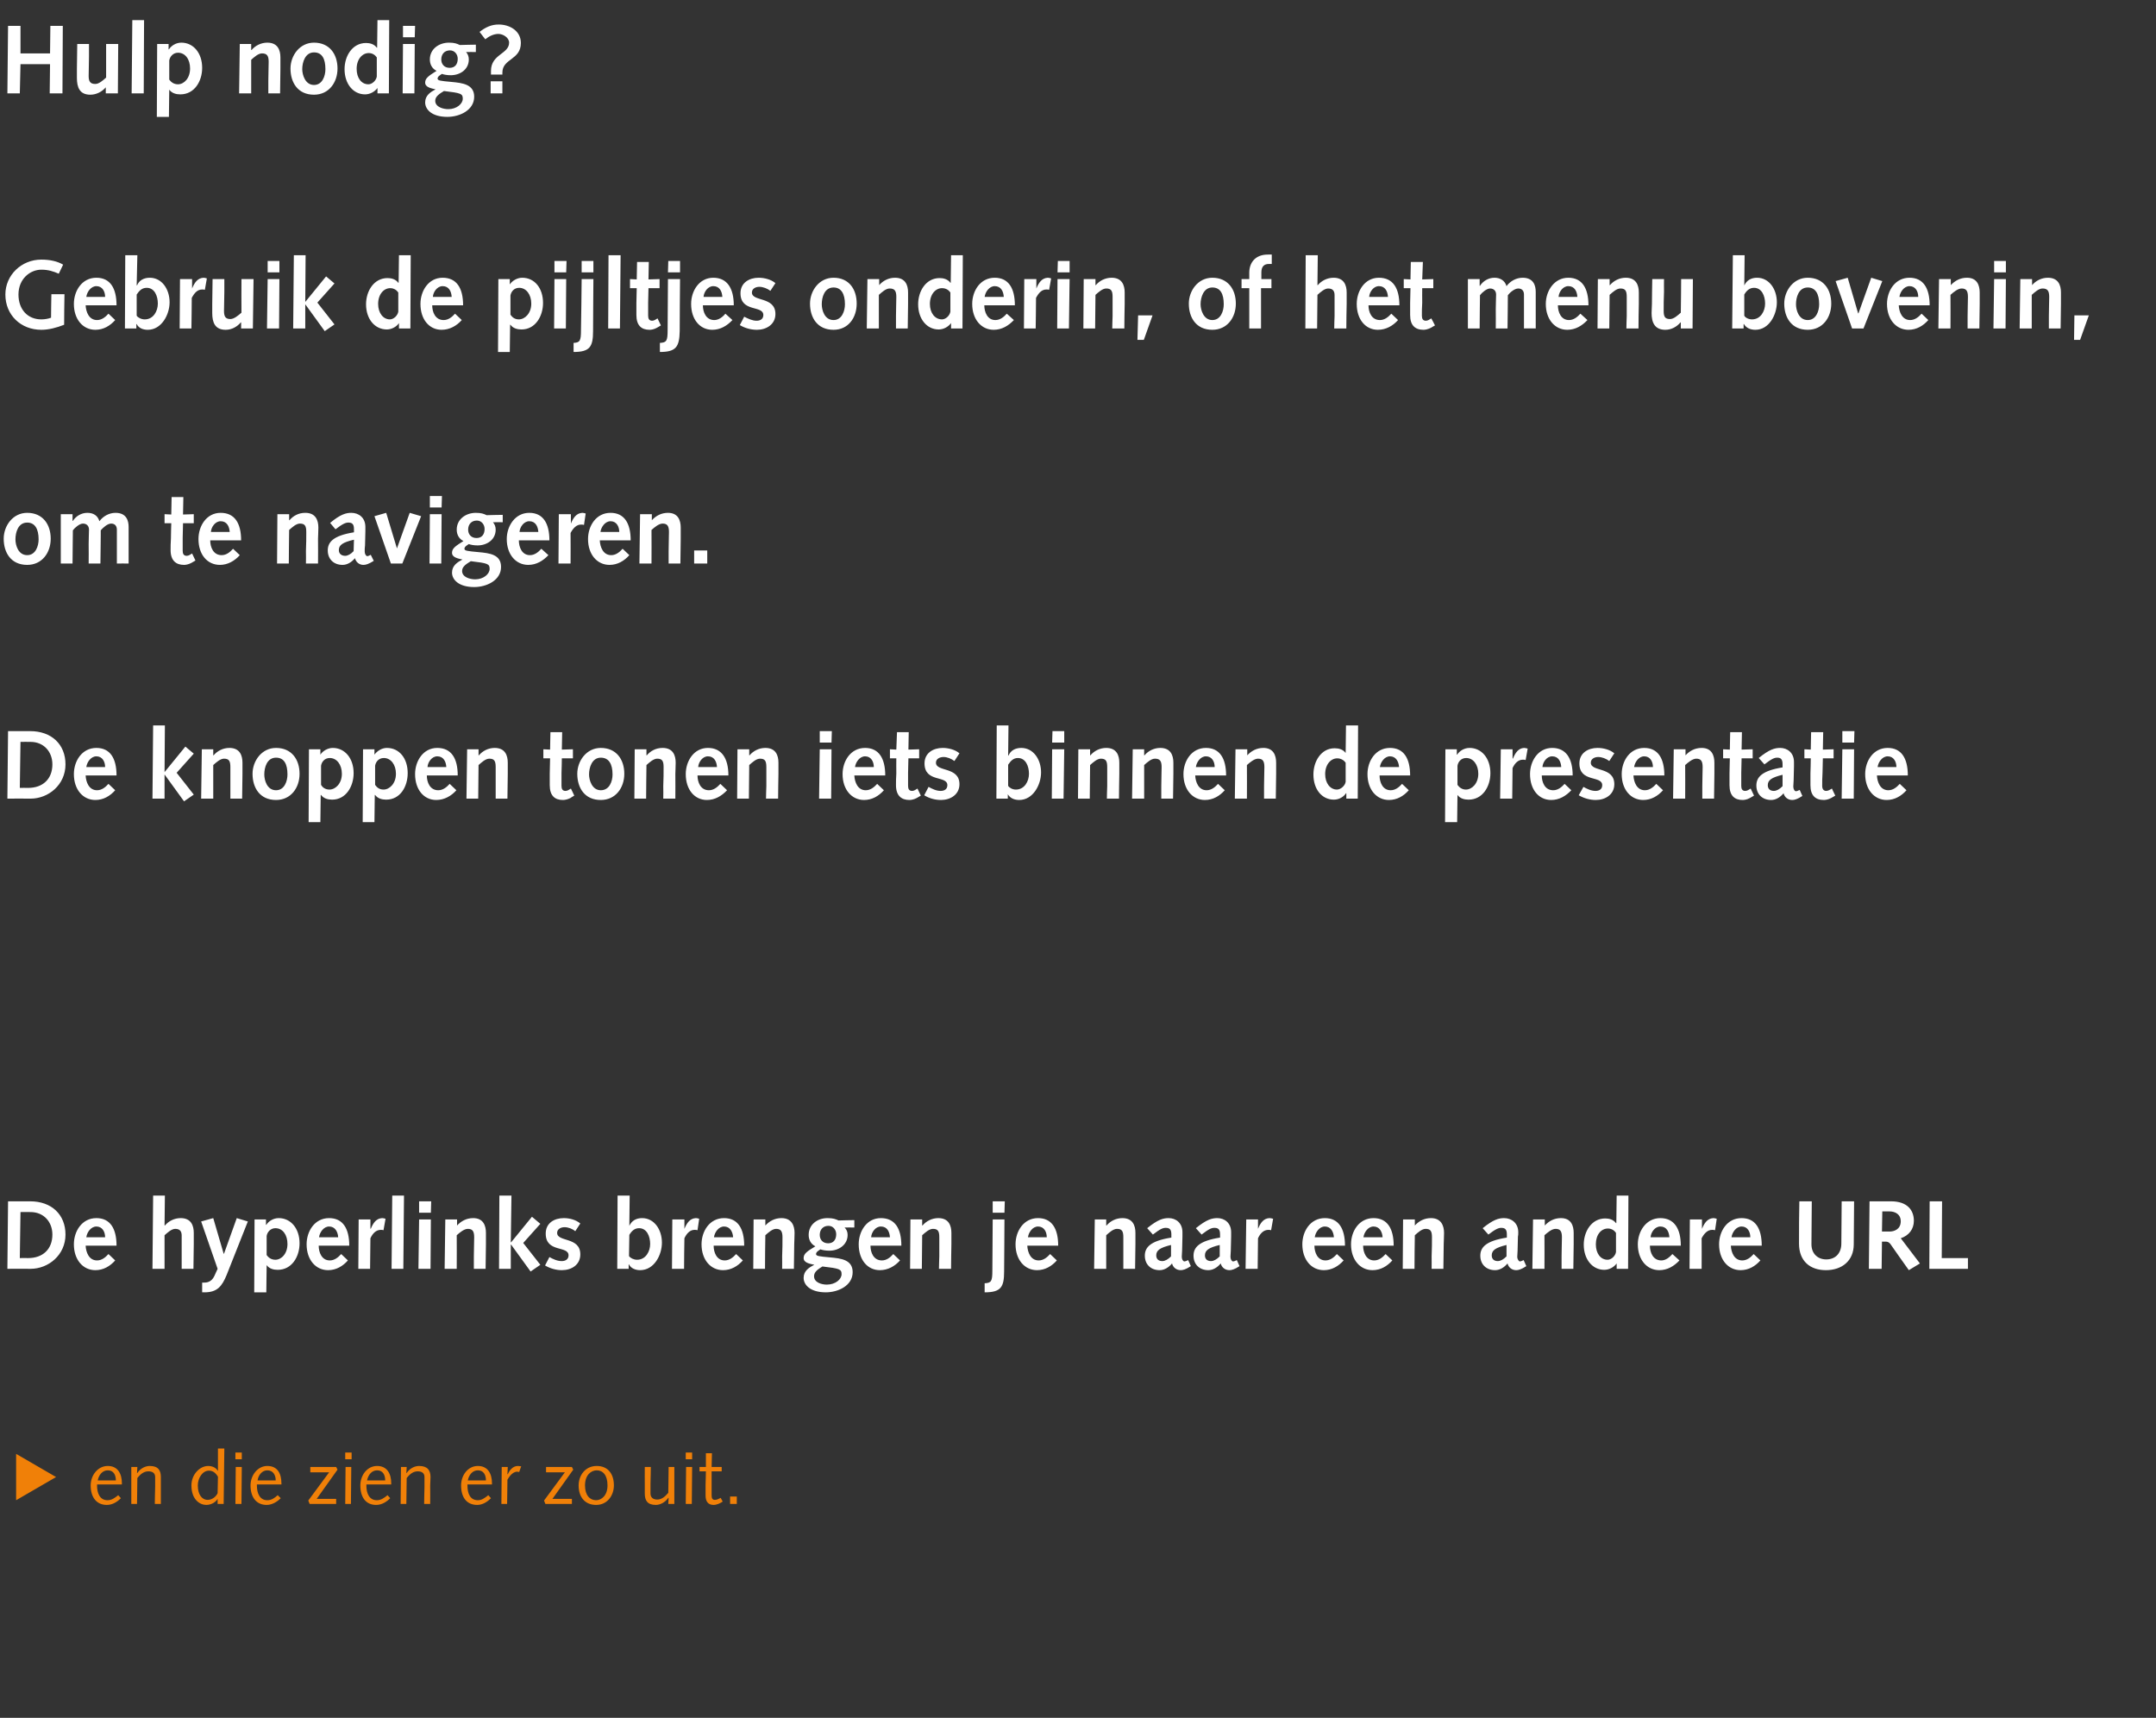 <?xml version="1.0" standalone="no"?><!DOCTYPE svg PUBLIC "-//W3C//DTD SVG 1.1//EN" "http://www.w3.org/Graphics/SVG/1.1/DTD/svg11.dtd"><svg xmlns="http://www.w3.org/2000/svg" version="1.1" width="642px" height="511.5px" viewBox="0 -6 642 511.5" style="top:-6px"><rect x="0" y="-6" width="642" height="511.5" fill="#333333" stroke="none"/>  <desc>Hulp nodig? Gebruik de pijltjes onderin, of het menu bovenin, om te navigeren. De knoppen tonen iets binnen de presen...</desc>  <defs/>  <g id="Polygon16038">    <path d="M 4.8 440.7 L 4.8 426.9 L 16.7 433.8 L 4.8 440.7 Z M 28.9 436 C 28.9 436 28.93 436.4 28.9 436.4 C 28.9 438.7 29.8 440.7 32 440.7 C 33.3 440.7 34.2 440 35.2 439.2 C 35.2 439.2 36 440.1 36 440.1 C 34.9 441.2 33.5 442.1 31.8 442.1 C 28.8 442.1 27 439.9 27 436.3 C 27 433.3 29.1 430.5 32.1 430.5 C 35 430.5 36.3 432.7 36.3 435.7 C 36.28 435.68 36.3 436 36.3 436 L 28.9 436 Z M 34.5 434.8 C 34.5 433.3 33.9 431.8 32.1 431.8 C 30.4 431.8 29.4 433.3 29.1 434.8 C 29.1 434.8 34.5 434.8 34.5 434.8 Z M 39.1 430.8 L 40.9 430.8 L 40.8 432.6 C 40.8 432.6 40.88 432.55 40.9 432.6 C 41.8 431.2 43.3 430.5 44.6 430.5 C 47.1 430.5 47.9 431.8 47.9 433.8 C 47.9 434.6 47.9 435.5 47.9 436.3 C 47.92 436.32 47.9 441.8 47.9 441.8 L 46.1 441.8 C 46.1 441.8 46.16 436.82 46.2 436.8 C 46.2 435.9 46.2 434.9 46.2 433.8 C 46.2 432.6 45.4 432.1 44.2 432.1 C 43 432.1 42 432.7 40.9 434.1 C 40.9 434.09 40.8 441.8 40.8 441.8 L 39.1 441.8 L 39.1 430.8 Z M 64.9 425.3 L 66.8 425.3 L 66.6 441.8 L 64.8 441.8 L 64.8 440.3 C 64.8 440.3 64.79 440.28 64.8 440.3 C 64.3 441.2 63 442.1 61.4 442.1 C 59.6 442.1 57 440.6 57 436.3 C 57 433 59.5 430.5 62 430.5 C 63.3 430.5 64.4 431.1 64.8 431.9 C 64.81 431.92 64.9 431.9 64.9 431.9 L 64.9 425.3 Z M 64.9 433.7 C 64.1 432.4 63.3 431.9 62.2 431.9 C 60.3 431.9 58.9 434.1 58.9 436.3 C 58.9 439.2 60.3 440.6 61.8 440.6 C 63.3 440.6 64.4 439.5 64.8 438.6 C 64.8 438.6 64.9 433.7 64.9 433.7 Z M 70.2 430.8 L 72 430.8 L 71.9 441.8 L 70.1 441.8 L 70.2 430.8 Z M 70.1 426.5 L 72 426.5 L 72 428.5 L 70.1 428.5 L 70.1 426.5 Z M 76.5 436 C 76.5 436 76.5 436.4 76.5 436.4 C 76.5 438.7 77.4 440.7 79.6 440.7 C 80.9 440.7 81.8 440 82.7 439.2 C 82.7 439.2 83.6 440.1 83.6 440.1 C 82.5 441.2 81 442.1 79.4 442.1 C 76.4 442.1 74.6 439.9 74.6 436.3 C 74.6 433.3 76.7 430.5 79.6 430.5 C 82.6 430.5 83.8 432.7 83.8 435.7 C 83.84 435.68 83.8 436 83.8 436 L 76.5 436 Z M 82.1 434.8 C 82.1 433.3 81.4 431.8 79.6 431.8 C 78 431.8 76.9 433.3 76.7 434.8 C 76.7 434.8 82.1 434.8 82.1 434.8 Z M 100.1 441.8 L 92.2 441.8 L 91.8 440.8 L 98 432.4 L 92.4 432.4 L 92.4 430.8 L 100.1 430.8 L 100.5 431.6 L 94.3 440.3 L 100.1 440.3 L 100.1 441.8 Z M 102.9 430.8 L 104.6 430.8 L 104.5 441.8 L 102.8 441.8 L 102.9 430.8 Z M 102.8 426.5 L 104.7 426.5 L 104.7 428.5 L 102.8 428.5 L 102.8 426.5 Z M 109.1 436 C 109.1 436 109.14 436.4 109.1 436.4 C 109.1 438.7 110 440.7 112.2 440.7 C 113.5 440.7 114.4 440 115.4 439.2 C 115.4 439.2 116.2 440.1 116.2 440.1 C 115.1 441.2 113.7 442.1 112 442.1 C 109 442.1 107.3 439.9 107.3 436.3 C 107.3 433.3 109.3 430.5 112.3 430.5 C 115.2 430.5 116.5 432.7 116.5 435.7 C 116.49 435.68 116.5 436 116.5 436 L 109.1 436 Z M 114.7 434.8 C 114.7 433.3 114.1 431.8 112.3 431.8 C 110.6 431.8 109.6 433.3 109.3 434.8 C 109.3 434.8 114.7 434.8 114.7 434.8 Z M 119.4 430.8 L 121.1 430.8 L 121 432.6 C 121 432.6 121.09 432.55 121.1 432.6 C 122 431.2 123.5 430.5 124.8 430.5 C 127.3 430.5 128.2 431.8 128.2 433.8 C 128.2 434.6 128.1 435.5 128.1 436.3 C 128.13 436.32 128.1 441.8 128.1 441.8 L 126.3 441.8 C 126.3 441.8 126.37 436.82 126.4 436.8 C 126.4 435.9 126.4 434.9 126.4 433.8 C 126.4 432.6 125.6 432.1 124.4 432.1 C 123.2 432.1 122.2 432.7 121.1 434.1 C 121.11 434.09 121 441.8 121 441.8 L 119.3 441.8 L 119.4 430.8 Z M 139.2 436 C 139.2 436 139.15 436.4 139.2 436.4 C 139.2 438.7 140 440.7 142.3 440.7 C 143.5 440.7 144.4 440 145.4 439.2 C 145.4 439.2 146.2 440.1 146.2 440.1 C 145.1 441.2 143.7 442.1 142.1 442.1 C 139 442.1 137.3 439.9 137.3 436.3 C 137.3 433.3 139.3 430.5 142.3 430.5 C 145.2 430.5 146.5 432.7 146.5 435.7 C 146.5 435.68 146.5 436 146.5 436 L 139.2 436 Z M 144.7 434.8 C 144.7 433.3 144.1 431.8 142.3 431.8 C 140.6 431.8 139.6 433.3 139.3 434.8 C 139.3 434.8 144.7 434.8 144.7 434.8 Z M 149.4 430.8 L 151.2 430.8 L 151.1 432.9 C 151.1 432.9 151.19 432.97 151.2 433 C 151.6 432 152.6 430.5 154.2 430.5 C 154.6 430.5 154.9 430.6 155.2 430.6 C 155.2 430.6 154.6 432.3 154.6 432.3 C 154.5 432.3 154.2 432.2 154 432.2 C 153.2 432.2 152.1 432.8 151.1 434.6 C 151.12 434.56 151 441.8 151 441.8 L 149.3 441.8 L 149.4 430.8 Z M 170.3 441.8 L 162.4 441.8 L 162 440.8 L 168.2 432.4 L 162.6 432.4 L 162.6 430.8 L 170.3 430.8 L 170.7 431.6 L 164.5 440.3 L 170.3 440.3 L 170.3 441.8 Z M 177.5 440.7 C 179.1 440.7 180.9 439.3 180.9 436.3 C 180.9 433.2 179.5 431.8 177.7 431.8 C 176 431.8 174.2 433.2 174.2 436.3 C 174.2 439.3 175.7 440.7 177.5 440.7 Z M 177.7 430.5 C 180.9 430.5 182.8 432.7 182.8 436.3 C 182.8 439.1 181 442.1 177.5 442.1 C 174.3 442.1 172.3 439.9 172.3 436.3 C 172.3 433.4 174.2 430.5 177.7 430.5 Z M 192 430.8 L 193.8 430.8 C 193.8 430.8 193.73 435.72 193.7 435.7 C 193.7 436.7 193.7 437.7 193.7 438.7 C 193.7 439.9 194.5 440.5 195.7 440.5 C 196.9 440.5 197.9 439.8 199 438.5 C 198.99 438.45 199.1 430.8 199.1 430.8 L 200.8 430.8 L 200.8 441.8 L 199 441.8 L 199.1 440 C 199.1 440 199.01 439.99 199 440 C 198.1 441.3 196.6 442.1 195.3 442.1 C 192.8 442.1 192 440.8 192 438.7 C 192 437.9 192 437.1 192 436.2 C 191.97 436.23 192 430.8 192 430.8 Z M 204.3 430.8 L 206.1 430.8 L 206 441.8 L 204.2 441.8 L 204.3 430.8 Z M 204.2 426.5 L 206.1 426.5 L 206.1 428.5 L 204.2 428.5 L 204.2 426.5 Z M 210.2 430.8 L 210.2 426.7 L 212 426.7 L 211.9 430.8 L 214.9 430.8 L 214.9 432.1 L 211.9 432.1 C 211.9 432.1 211.88 436.6 211.9 436.6 C 211.9 437.8 211.9 438.6 211.9 439.2 C 211.9 440.1 212.1 440.6 212.9 440.6 C 213.5 440.6 214.2 440.2 214.6 440 C 214.6 440 215.2 441.1 215.2 441.1 C 214.5 441.6 213.4 442.1 212.5 442.1 C 210.8 442.1 210.1 441 210.1 439.3 C 210.1 438.5 210.1 437.6 210.1 436.1 C 210.12 436.12 210.2 432.1 210.2 432.1 L 208.3 432.1 L 208.3 430.8 L 210.2 430.8 Z M 217.4 439.6 L 219.4 439.6 L 219.4 441.8 L 217.4 441.8 L 217.4 439.6 Z " stroke="none" fill="#f08008"/>  </g>  <g id="Polygon16037">    <path d="M 2.4 351.7 C 2.4 351.7 8.99 351.68 9 351.7 C 15.3 351.7 19.5 355.6 19.5 361.6 C 19.5 367.7 14.4 371.8 9.1 371.8 C 9.11 371.75 2.2 371.8 2.2 371.8 L 2.4 351.7 Z M 8.4 368.6 C 12.7 368.6 15.6 366 15.6 361.6 C 15.6 357.8 13 354.9 9.1 354.9 C 9.11 354.87 6.1 354.9 6.1 354.9 L 5.9 368.6 C 5.9 368.6 8.35 368.56 8.4 368.6 Z M 25.5 364.9 C 25.6 366.9 26.5 369.3 28.9 369.3 C 30.3 369.3 31.4 368.4 32.3 367.4 C 32.3 367.4 34.3 369.3 34.3 369.3 C 32.8 371 30.8 372.2 28.4 372.2 C 24.7 372.2 22 369.1 22 364.5 C 22 360.6 24.4 356.7 28.7 356.7 C 32.8 356.7 34.7 359.8 34.7 364.9 C 34.7 364.9 25.5 364.9 25.5 364.9 Z M 31.3 362.4 C 31.3 360.8 30.5 359.2 28.7 359.2 C 27.1 359.2 25.9 360.9 25.7 362.4 C 25.7 362.4 31.3 362.4 31.3 362.4 Z M 45.6 350 L 49.1 350 L 49 358.9 C 49 358.9 49.1 358.9 49.1 358.9 C 50.2 357.6 51.9 356.7 53.8 356.7 C 56.9 356.7 57.7 358.9 57.7 361.1 C 57.7 362.6 57.7 363.5 57.7 364.4 C 57.68 364.41 57.6 371.8 57.6 371.8 L 54.1 371.8 C 54.1 371.8 54.08 368.1 54.1 368.1 C 54.1 365.8 54.1 363.1 54.1 361.9 C 54.1 360.8 53.7 359.9 52.2 359.9 C 51.1 359.9 49.9 361 49 361.8 C 49.01 361.83 49 371.8 49 371.8 L 45.4 371.8 L 45.6 350 Z M 60.2 375.9 C 60.2 375.9 60.75 375.93 60.8 375.9 C 61.3 375.9 62.9 375.9 63.8 374 C 63.8 373.98 64.8 371.8 64.8 371.8 L 59.9 357.7 L 63.5 356.7 L 66.6 367.3 L 66.7 367.3 L 70.5 356.7 L 73.8 357.7 C 73.8 357.7 67.51 373.58 67.5 373.6 C 66.1 377 64.7 378.8 60.9 378.8 C 60.9 378.77 60.2 378.8 60.2 378.8 L 60.2 375.9 Z M 75.8 357.1 L 79.2 357.1 L 79.2 358.7 C 79.2 358.7 79.29 358.67 79.3 358.7 C 80 357.6 81.4 356.7 83 356.7 C 86.6 356.7 89.2 359.8 89.2 364.2 C 89.2 368.2 86.9 372.1 82.7 372.1 C 81.5 372.1 80.2 371.8 79.4 370.7 C 79.43 370.71 79.4 370.7 79.4 370.7 L 79.3 378.8 L 75.7 378.8 L 75.8 357.1 Z M 79.4 367.7 C 79.9 368.4 80.7 369.1 82 369.1 C 83.8 369.1 85.6 367.3 85.6 364.4 C 85.6 361.7 84.2 359.7 82 359.7 C 80.6 359.7 79.6 360.8 79.4 362 C 79.4 362 79.4 367.7 79.4 367.7 Z M 94.9 364.9 C 94.9 366.9 95.8 369.3 98.2 369.3 C 99.6 369.3 100.7 368.4 101.6 367.4 C 101.6 367.4 103.6 369.3 103.6 369.3 C 102.1 371 100.1 372.2 97.7 372.2 C 94 372.2 91.3 369.1 91.3 364.5 C 91.3 360.6 93.7 356.7 98 356.7 C 102.1 356.7 104 359.8 104 364.9 C 104 364.9 94.9 364.9 94.9 364.9 Z M 100.7 362.4 C 100.6 360.8 99.8 359.2 98 359.2 C 96.4 359.2 95.2 360.9 95 362.4 C 95 362.4 100.7 362.4 100.7 362.4 Z M 106.8 357.1 L 110.3 357.1 L 110.3 359.8 C 110.3 359.8 110.37 359.86 110.4 359.9 C 111.1 358.2 112 356.8 113.8 356.7 C 114.1 356.7 114.5 356.8 114.8 356.9 C 114.8 356.9 114.2 360.3 114.2 360.3 C 113.9 360.2 113.7 360.2 113.4 360.2 C 112 360.2 111 361.2 110.3 362.7 C 110.32 362.7 110.2 371.8 110.2 371.8 L 106.7 371.8 L 106.8 357.1 Z M 116.8 350 L 120.3 350 L 120.1 371.8 L 116.6 371.8 L 116.8 350 Z M 124.8 357.1 L 128.3 357.1 L 128.2 371.8 L 124.6 371.8 L 124.8 357.1 Z M 124.8 351.7 L 128.4 351.7 L 128.3 355.1 L 124.8 355.1 L 124.8 351.7 Z M 132.6 357.1 L 136.1 357.1 L 136.1 358.9 C 136.1 358.9 136.13 358.9 136.1 358.9 C 137.3 357.6 138.9 356.7 140.9 356.7 C 143.9 356.7 144.7 358.9 144.7 361.1 C 144.7 362.6 144.7 363.5 144.7 364.4 C 144.71 364.41 144.6 371.8 144.6 371.8 L 141.1 371.8 C 141.1 371.8 141.11 368.1 141.1 368.1 C 141.1 365.8 141.2 364.1 141.2 362.4 C 141.2 360.6 140.7 359.9 139.3 359.9 C 138.2 359.9 136.9 361 136 361.8 C 136.04 361.83 136 371.8 136 371.8 L 132.4 371.8 L 132.6 357.1 Z M 148.7 350 L 152.3 350 L 152.1 363.9 L 152.2 363.9 L 158.4 356.3 L 160.9 358.4 L 155.8 364.1 L 160.9 370.6 L 158 372.6 L 152.2 364.6 L 152.1 364.6 L 152.1 371.8 L 148.6 371.8 L 148.7 350 Z M 163.6 368.3 C 164.7 368.9 165.9 369.5 167.3 369.5 C 168.3 369.5 169.3 369 169.3 367.8 C 169.3 364.8 162.5 367.1 162.5 361.3 C 162.5 358.2 165 356.7 167.9 356.7 C 169.6 356.7 171.5 357.2 172.8 358.3 C 172.8 358.3 171.3 360.6 171.3 360.6 C 170.5 359.9 169.2 359.4 168.1 359.4 C 167.1 359.4 165.9 359.9 165.9 361.1 C 165.9 363.9 172.8 362.2 172.8 367.5 C 172.8 370.6 170.2 372.2 167.3 372.2 C 165.6 372.2 163.8 371.7 162.3 370.8 C 162.3 370.8 163.6 368.3 163.6 368.3 Z M 187.3 368 C 187.7 368.6 188.7 369.1 189.7 369.1 C 192.3 369.1 193.6 366.6 193.6 364.4 C 193.6 362.1 192.6 359.7 190.3 359.7 C 189 359.7 188.1 360.5 187.4 361.7 C 187.4 361.7 187.3 368 187.3 368 Z M 183.9 350 L 187.5 350 L 187.4 358.9 C 187.4 358.9 187.43 358.96 187.4 359 C 188.1 357.5 189.4 356.7 191.2 356.7 C 194.8 356.7 197.1 360.1 197.1 364 C 197.1 367.7 194.8 372.2 190.6 372.2 C 189.3 372.2 187.9 371.7 187.3 370.5 C 187.28 370.47 187.2 370.5 187.2 370.5 L 187.2 371.8 L 183.8 371.8 L 183.9 350 Z M 200.2 357.1 L 203.8 357.1 L 203.8 359.8 C 203.8 359.8 203.81 359.86 203.8 359.9 C 204.5 358.2 205.4 356.8 207.2 356.7 C 207.6 356.7 207.9 356.8 208.2 356.9 C 208.2 356.9 207.7 360.3 207.7 360.3 C 207.4 360.2 207.1 360.2 206.8 360.2 C 205.5 360.2 204.5 361.2 203.8 362.7 C 203.75 362.7 203.7 371.8 203.7 371.8 L 200.1 371.8 L 200.2 357.1 Z M 212.5 364.9 C 212.5 366.9 213.4 369.3 215.8 369.3 C 217.2 369.3 218.3 368.4 219.2 367.4 C 219.2 367.4 221.2 369.3 221.2 369.3 C 219.7 371 217.7 372.2 215.3 372.2 C 211.6 372.2 208.9 369.1 208.9 364.5 C 208.9 360.6 211.3 356.7 215.6 356.7 C 219.7 356.7 221.6 359.8 221.6 364.9 C 221.6 364.9 212.5 364.9 212.5 364.9 Z M 218.3 362.4 C 218.2 360.8 217.4 359.2 215.6 359.2 C 214 359.2 212.8 360.9 212.6 362.4 C 212.6 362.4 218.3 362.4 218.3 362.4 Z M 224.4 357.1 L 227.9 357.1 L 227.9 358.9 C 227.9 358.9 227.94 358.9 227.9 358.9 C 229.1 357.6 230.7 356.7 232.7 356.7 C 235.7 356.7 236.6 358.9 236.6 361.1 C 236.6 362.6 236.5 363.5 236.5 364.4 C 236.52 364.41 236.4 371.8 236.4 371.8 L 232.9 371.8 C 232.9 371.8 232.93 368.1 232.9 368.1 C 233 365.8 233 364.1 233 362.4 C 233 360.6 232.5 359.9 231.1 359.9 C 230 359.9 228.8 361 227.9 361.8 C 227.85 361.83 227.8 371.8 227.8 371.8 L 224.3 371.8 L 224.4 357.1 Z M 251.5 359.5 C 252.1 360.1 252.4 360.8 252.4 361.7 C 252.4 364.7 249.7 366.4 247 366.4 C 245.8 366.4 244.8 366.2 244.3 366 C 243.7 366.4 243 366.8 243 367.4 C 243 368 243.9 368.1 247.2 368.4 C 250.5 368.7 253.9 369.1 253.9 372.8 C 253.9 376.8 249.6 378.8 245.9 378.8 C 241.3 378.8 239.3 376.6 239.3 374.5 C 239.3 372.4 240.9 371.4 242.5 370.6 C 242.5 370.6 242.5 370.6 242.5 370.6 C 241.1 370.3 239.3 370 239.3 368.6 C 239.3 367.3 240.3 366.6 242.8 365.1 C 241.4 364.4 240.8 363.1 240.8 361.7 C 240.8 358.6 243.4 356.7 246.4 356.7 C 248.1 356.7 248.8 357 249.7 357.4 C 249.66 357.37 254.4 357.3 254.4 357.3 L 254.4 359.5 C 254.4 359.5 251.52 359.45 251.5 359.5 Z M 246.2 376.5 C 248.8 376.5 250.6 374.9 250.6 373.4 C 250.6 371.9 250 371.7 244.9 371.1 C 243.8 371.8 242.4 372.6 242.4 374 C 242.4 375.9 244.7 376.5 246.2 376.5 Z M 244.1 361.7 C 244.1 363 244.9 364.2 246.6 364.2 C 248.2 364.2 249 363.1 249 361.5 C 249 360.2 248.1 359 246.7 359 C 245.1 359 244.1 360.1 244.1 361.7 Z M 259.2 364.9 C 259.2 366.9 260.1 369.3 262.6 369.3 C 264 369.3 265.1 368.4 266 367.4 C 266 367.4 268 369.3 268 369.3 C 266.5 371 264.4 372.2 262 372.2 C 258.3 372.2 255.7 369.1 255.7 364.5 C 255.7 360.6 258.1 356.7 262.3 356.7 C 266.5 356.7 268.4 359.8 268.4 364.9 C 268.4 364.9 259.2 364.9 259.2 364.9 Z M 265 362.4 C 264.9 360.8 264.2 359.2 262.3 359.2 C 260.7 359.2 259.5 360.9 259.4 362.4 C 259.4 362.4 265 362.4 265 362.4 Z M 271.1 357.1 L 274.6 357.1 L 274.6 358.9 C 274.6 358.9 274.69 358.9 274.7 358.9 C 275.8 357.6 277.5 356.7 279.4 356.7 C 282.5 356.7 283.3 358.9 283.3 361.1 C 283.3 362.6 283.3 363.5 283.3 364.4 C 283.27 364.41 283.2 371.8 283.2 371.8 L 279.6 371.8 C 279.6 371.8 279.67 368.1 279.7 368.1 C 279.7 365.8 279.7 364.1 279.7 362.4 C 279.7 360.6 279.3 359.9 277.8 359.9 C 276.7 359.9 275.5 361 274.6 361.8 C 274.6 361.83 274.5 371.8 274.5 371.8 L 271 371.8 L 271.1 357.1 Z M 293.2 376.1 C 295.2 376 295.5 375.5 295.5 372.3 C 295.48 372.3 295.6 357.1 295.6 357.1 L 299.1 357.1 C 299.1 357.1 299.02 372.62 299 372.6 C 299 377.3 298 378.8 293.2 378.8 C 293.2 378.8 293.2 376.1 293.2 376.1 Z M 295.6 351.7 L 299.2 351.7 L 299.1 355.1 L 295.6 355.1 L 295.6 351.7 Z M 305.9 364.9 C 306 366.9 306.9 369.3 309.3 369.3 C 310.7 369.3 311.8 368.4 312.7 367.4 C 312.7 367.4 314.7 369.3 314.7 369.3 C 313.2 371 311.2 372.2 308.8 372.2 C 305.1 372.2 302.4 369.1 302.4 364.5 C 302.4 360.6 304.8 356.7 309.1 356.7 C 313.2 356.7 315.1 359.8 315.1 364.9 C 315.1 364.9 305.9 364.9 305.9 364.9 Z M 311.7 362.4 C 311.7 360.8 310.9 359.2 309.1 359.2 C 307.5 359.2 306.3 360.9 306.1 362.4 C 306.1 362.4 311.7 362.4 311.7 362.4 Z M 326 357.1 L 329.4 357.1 L 329.4 358.9 C 329.4 358.9 329.5 358.9 329.5 358.9 C 330.6 357.6 332.3 356.7 334.2 356.7 C 337.3 356.7 338.1 358.9 338.1 361.1 C 338.1 362.6 338.1 363.5 338.1 364.4 C 338.08 364.41 338 371.8 338 371.8 L 334.5 371.8 C 334.5 371.8 334.48 368.1 334.5 368.1 C 334.5 365.8 334.5 364.1 334.5 362.4 C 334.5 360.6 334.1 359.9 332.6 359.9 C 331.5 359.9 330.3 361 329.4 361.8 C 329.41 361.83 329.4 371.8 329.4 371.8 L 325.8 371.8 L 326 357.1 Z M 341.6 359.7 C 344.8 357.1 346.4 356.7 348 356.7 C 350.1 356.7 352.1 358.1 352.1 360.9 C 352.1 361.5 352.1 361.8 352.1 362.2 C 352.1 362.2 352 366.4 352 366.4 C 352 367 351.9 367.6 351.9 368.2 C 351.9 369 352.3 369.6 352.7 369.6 C 352.9 369.6 353.2 369.5 353.8 369.2 C 353.8 369.2 354.6 371 354.6 371 C 353.1 372 352.2 372.2 351.6 372.2 C 350.3 372.2 349.3 371.4 349 370.2 C 348 371.4 346.7 372.2 345.3 372.2 C 342.7 372.2 340.9 370.5 340.9 367.9 C 340.9 365.5 342.4 363.5 348.8 362.5 C 348.8 362.5 348.8 361.5 348.8 361.5 C 348.8 359.9 348.1 359.6 347.1 359.6 C 346.3 359.6 345.5 359.9 343.3 361.6 C 343.3 361.6 341.6 359.7 341.6 359.7 Z M 348.7 364.7 C 345.4 365.5 344.3 366.3 344.3 367.8 C 344.3 368.9 345 369.5 346.1 369.5 C 346.9 369.5 347.8 369 348.7 368.1 C 348.7 368.1 348.7 364.7 348.7 364.7 Z M 356.1 359.7 C 359.3 357.1 360.9 356.7 362.5 356.7 C 364.6 356.7 366.6 358.1 366.6 360.9 C 366.6 361.5 366.6 361.8 366.6 362.2 C 366.6 362.2 366.5 366.4 366.5 366.4 C 366.5 367 366.4 367.6 366.4 368.2 C 366.4 369 366.8 369.6 367.2 369.6 C 367.4 369.6 367.7 369.5 368.3 369.2 C 368.3 369.2 369.1 371 369.1 371 C 367.6 372 366.7 372.2 366.1 372.2 C 364.8 372.2 363.8 371.4 363.5 370.2 C 362.5 371.4 361.2 372.2 359.8 372.2 C 357.2 372.2 355.4 370.5 355.4 367.9 C 355.4 365.5 356.9 363.5 363.3 362.5 C 363.3 362.5 363.3 361.5 363.3 361.5 C 363.3 359.9 362.6 359.6 361.6 359.6 C 360.8 359.6 360 359.9 357.8 361.6 C 357.8 361.6 356.1 359.7 356.1 359.7 Z M 363.2 364.7 C 359.9 365.5 358.8 366.3 358.8 367.8 C 358.8 368.9 359.5 369.5 360.6 369.5 C 361.4 369.5 362.3 369 363.2 368.1 C 363.2 368.1 363.2 364.7 363.2 364.7 Z M 371.1 357.1 L 374.6 357.1 L 374.6 359.8 C 374.6 359.8 374.65 359.86 374.6 359.9 C 375.3 358.2 376.2 356.8 378 356.7 C 378.4 356.7 378.7 356.8 379.1 356.9 C 379.1 356.9 378.5 360.3 378.5 360.3 C 378.2 360.2 377.9 360.2 377.7 360.2 C 376.3 360.2 375.3 361.2 374.6 362.7 C 374.59 362.7 374.5 371.8 374.5 371.8 L 370.9 371.8 L 371.1 357.1 Z M 391.4 364.9 C 391.4 366.9 392.3 369.3 394.7 369.3 C 396.1 369.3 397.2 368.4 398.1 367.4 C 398.1 367.4 400.1 369.3 400.1 369.3 C 398.6 371 396.6 372.2 394.2 372.2 C 390.5 372.2 387.8 369.1 387.8 364.5 C 387.8 360.6 390.2 356.7 394.5 356.7 C 398.6 356.7 400.5 359.8 400.5 364.9 C 400.5 364.9 391.4 364.9 391.4 364.9 Z M 397.2 362.4 C 397.1 360.8 396.3 359.2 394.5 359.2 C 392.9 359.2 391.7 360.9 391.5 362.4 C 391.5 362.4 397.2 362.4 397.2 362.4 Z M 405.9 364.9 C 405.9 366.9 406.8 369.3 409.2 369.3 C 410.6 369.3 411.7 368.4 412.6 367.4 C 412.6 367.4 414.6 369.3 414.6 369.3 C 413.1 371 411.1 372.2 408.7 372.2 C 405 372.2 402.3 369.1 402.3 364.5 C 402.3 360.6 404.7 356.7 409 356.7 C 413.1 356.7 415 359.8 415 364.9 C 415 364.9 405.9 364.9 405.9 364.9 Z M 411.7 362.4 C 411.6 360.8 410.8 359.2 409 359.2 C 407.4 359.2 406.2 360.9 406 362.4 C 406 362.4 411.7 362.4 411.7 362.4 Z M 417.8 357.1 L 421.3 357.1 L 421.3 358.9 C 421.3 358.9 421.34 358.9 421.3 358.9 C 422.5 357.6 424.1 356.7 426.1 356.7 C 429.1 356.7 430 358.9 430 361.1 C 430 362.6 429.9 363.5 429.9 364.4 C 429.92 364.41 429.8 371.8 429.8 371.8 L 426.3 371.8 C 426.3 371.8 426.33 368.1 426.3 368.1 C 426.4 365.8 426.4 364.1 426.4 362.4 C 426.4 360.6 426 359.9 424.5 359.9 C 423.4 359.9 422.2 361 421.3 361.8 C 421.25 361.83 421.2 371.8 421.2 371.8 L 417.7 371.8 L 417.8 357.1 Z M 441.5 359.7 C 444.7 357.1 446.3 356.7 447.9 356.7 C 450 356.7 452.1 358.1 452.1 360.9 C 452.1 361.5 452.1 361.8 452 362.2 C 452 362.2 451.9 366.4 451.9 366.4 C 451.9 367 451.8 367.6 451.8 368.2 C 451.8 369 452.3 369.6 452.6 369.6 C 452.8 369.6 453.1 369.5 453.7 369.2 C 453.7 369.2 454.5 371 454.5 371 C 453 372 452.1 372.2 451.5 372.2 C 450.2 372.2 449.2 371.4 448.9 370.2 C 447.9 371.4 446.6 372.2 445.2 372.2 C 442.6 372.2 440.8 370.5 440.8 367.9 C 440.8 365.5 442.3 363.5 448.7 362.5 C 448.7 362.5 448.7 361.5 448.7 361.5 C 448.7 359.9 448 359.6 447 359.6 C 446.3 359.6 445.4 359.9 443.2 361.6 C 443.2 361.6 441.5 359.7 441.5 359.7 Z M 448.6 364.7 C 445.3 365.5 444.2 366.3 444.2 367.8 C 444.2 368.9 444.9 369.5 446 369.5 C 446.8 369.5 447.7 369 448.6 368.1 C 448.6 368.1 448.6 364.7 448.6 364.7 Z M 456.5 357.1 L 460 357.1 L 460 358.9 C 460 358.9 460.03 358.9 460 358.9 C 461.2 357.6 462.8 356.7 464.8 356.7 C 467.8 356.7 468.6 358.9 468.6 361.1 C 468.6 362.6 468.6 363.5 468.6 364.4 C 468.61 364.41 468.5 371.8 468.5 371.8 L 465 371.8 C 465 371.8 465.01 368.1 465 368.1 C 465 365.8 465.1 364.1 465.1 362.4 C 465.1 360.6 464.6 359.9 463.2 359.9 C 462.1 359.9 460.8 361 459.9 361.8 C 459.94 361.83 459.9 371.8 459.9 371.8 L 456.3 371.8 L 456.5 357.1 Z M 481.4 370.2 C 481.4 370.2 481.37 370.16 481.4 370.2 C 480.6 371.3 479.2 372.1 477.7 372.1 C 474.2 372.1 471.6 369 471.6 364.6 C 471.6 360.7 473.9 356.8 478 356.8 C 479.1 356.8 480.4 357.1 481.2 358.2 C 481.22 358.18 481.3 358.2 481.3 358.2 L 481.4 350 L 484.9 350 L 484.8 371.8 L 481.4 371.8 L 481.4 370.2 Z M 481.2 361.1 C 480.8 360.5 480 359.8 478.8 359.8 C 476.8 359.8 475.2 361.6 475.2 364.5 C 475.2 367.2 476.6 369.1 478.7 369.1 C 479.8 369.1 481 368 481.2 366.8 C 481.2 366.8 481.2 361.1 481.2 361.1 Z M 491.3 364.9 C 491.3 366.9 492.2 369.3 494.7 369.3 C 496 369.3 497.1 368.4 498 367.4 C 498 367.4 500.1 369.3 500.1 369.3 C 498.5 371 496.5 372.2 494.1 372.2 C 490.4 372.2 487.7 369.1 487.7 364.5 C 487.7 360.6 490.2 356.7 494.4 356.7 C 498.5 356.7 500.5 359.8 500.5 364.9 C 500.5 364.9 491.3 364.9 491.3 364.9 Z M 497.1 362.4 C 497 360.8 496.3 359.2 494.4 359.2 C 492.8 359.2 491.6 360.9 491.5 362.4 C 491.5 362.4 497.1 362.4 497.1 362.4 Z M 503.2 357.1 L 506.8 357.1 L 506.8 359.8 C 506.8 359.8 506.8 359.86 506.8 359.9 C 507.5 358.2 508.4 356.8 510.2 356.7 C 510.5 356.7 510.9 356.8 511.2 356.9 C 511.2 356.9 510.7 360.3 510.7 360.3 C 510.4 360.2 510.1 360.2 509.8 360.2 C 508.5 360.2 507.5 361.2 506.7 362.7 C 506.74 362.7 506.7 371.8 506.7 371.8 L 503.1 371.8 L 503.2 357.1 Z M 515.4 364.9 C 515.5 366.9 516.4 369.3 518.8 369.3 C 520.2 369.3 521.3 368.4 522.2 367.4 C 522.2 367.4 524.2 369.3 524.2 369.3 C 522.7 371 520.7 372.2 518.3 372.2 C 514.6 372.2 511.9 369.1 511.9 364.5 C 511.9 360.6 514.3 356.7 518.6 356.7 C 522.7 356.7 524.6 359.8 524.6 364.9 C 524.6 364.9 515.4 364.9 515.4 364.9 Z M 521.2 362.4 C 521.2 360.8 520.4 359.2 518.6 359.2 C 517 359.2 515.8 360.9 515.6 362.4 C 515.6 362.4 521.2 362.4 521.2 362.4 Z M 552 364.5 C 552 369.4 548.5 372.2 543.7 372.2 C 539 372.2 535.7 369.5 535.7 364.3 C 535.7 360.1 535.7 355.9 535.8 351.7 C 535.8 351.7 539.5 351.7 539.5 351.7 C 539.5 355.9 539.4 360.2 539.4 364.5 C 539.4 367.3 541.3 369 543.8 369 C 546.7 369 548.3 367 548.3 364.3 C 548.3 364.3 548.4 351.7 548.4 351.7 L 552.1 351.7 C 552.1 351.7 552.01 364.5 552 364.5 Z M 556.7 351.7 C 556.7 351.7 563.09 351.68 563.1 351.7 C 567.9 351.7 569.9 354.3 569.9 357.5 C 569.9 360 568.4 361.9 566 362.7 C 566.02 362.7 571.7 370.2 571.7 370.2 L 568.4 372.2 C 568.4 372.2 562.86 364.41 562.9 364.4 C 562.5 363.9 562.1 363.7 561.5 363.7 C 561.52 363.72 560.4 363.7 560.4 363.7 L 560.3 371.8 L 556.5 371.8 L 556.7 351.7 Z M 562.7 360.7 C 563.8 360.7 566 360.2 566 357.6 C 566 355.7 564.5 354.7 562.6 354.7 C 562.63 354.7 560.5 354.7 560.5 354.7 L 560.4 360.7 C 560.4 360.7 562.71 360.7 562.7 360.7 Z M 574.6 351.7 L 578.3 351.7 L 578.2 368.6 L 586 368.6 L 586 371.8 L 574.5 371.8 L 574.6 351.7 Z " stroke="none" fill="#fff"/>  </g>  <g id="Polygon16036">    <path d="M 2.4 211.7 C 2.4 211.7 8.99 211.68 9 211.7 C 15.3 211.7 19.5 215.6 19.5 221.6 C 19.5 227.7 14.4 231.8 9.1 231.8 C 9.11 231.75 2.2 231.8 2.2 231.8 L 2.4 211.7 Z M 8.4 228.6 C 12.7 228.6 15.6 226 15.6 221.6 C 15.6 217.8 13 214.9 9.1 214.9 C 9.11 214.87 6.1 214.9 6.1 214.9 L 5.9 228.6 C 5.9 228.6 8.35 228.56 8.4 228.6 Z M 25.5 224.9 C 25.6 226.9 26.5 229.3 28.9 229.3 C 30.3 229.3 31.4 228.4 32.3 227.4 C 32.3 227.4 34.3 229.3 34.3 229.3 C 32.8 231 30.8 232.2 28.4 232.2 C 24.7 232.2 22 229.1 22 224.5 C 22 220.6 24.4 216.7 28.7 216.7 C 32.8 216.7 34.7 219.8 34.7 224.9 C 34.7 224.9 25.5 224.9 25.5 224.9 Z M 31.3 222.4 C 31.3 220.8 30.5 219.2 28.7 219.2 C 27.1 219.2 25.9 220.9 25.7 222.4 C 25.7 222.4 31.3 222.4 31.3 222.4 Z M 45.6 210 L 49.1 210 L 49 223.9 L 49 223.9 L 55.2 216.3 L 57.7 218.4 L 52.6 224.1 L 57.7 230.6 L 54.8 232.6 L 49 224.6 L 49 224.6 L 49 231.8 L 45.4 231.8 L 45.6 210 Z M 60.1 217.1 L 63.5 217.1 L 63.5 218.9 C 63.5 218.9 63.6 218.9 63.6 218.9 C 64.7 217.6 66.4 216.7 68.3 216.7 C 71.4 216.7 72.2 218.9 72.2 221.1 C 72.2 222.6 72.2 223.5 72.2 224.4 C 72.18 224.41 72.1 231.8 72.1 231.8 L 68.6 231.8 C 68.6 231.8 68.58 228.1 68.6 228.1 C 68.6 225.8 68.6 224.1 68.6 222.4 C 68.6 220.6 68.2 219.9 66.7 219.9 C 65.6 219.9 64.4 221 63.5 221.8 C 63.51 221.83 63.5 231.8 63.5 231.8 L 59.9 231.8 L 60.1 217.1 Z M 82.2 216.7 C 86.8 216.7 89.2 220.1 89.2 224.4 C 89.2 228.6 86.6 232.2 82.2 232.2 C 77.4 232.2 75.2 228.6 75.2 224.4 C 75.2 220.6 77.9 216.7 82.2 216.7 Z M 82.2 229.3 C 84.7 229.3 85.6 226.6 85.6 224.6 C 85.6 221.5 84.6 219.6 82.2 219.6 C 79.5 219.6 78.7 222.5 78.7 224.6 C 78.7 226.3 79.5 229.3 82.2 229.3 Z M 92 217.1 L 95.4 217.1 L 95.4 218.7 C 95.4 218.7 95.41 218.67 95.4 218.7 C 96.1 217.6 97.6 216.7 99.1 216.7 C 102.7 216.7 105.3 219.8 105.3 224.2 C 105.3 228.2 103 232.1 98.9 232.1 C 97.7 232.1 96.4 231.8 95.6 230.7 C 95.55 230.71 95.5 230.7 95.5 230.7 L 95.4 238.8 L 91.9 238.8 L 92 217.1 Z M 95.6 227.7 C 96 228.4 96.8 229.1 98.1 229.1 C 99.9 229.1 101.8 227.3 101.8 224.4 C 101.8 221.7 100.3 219.7 98.2 219.7 C 96.7 219.7 95.8 220.8 95.6 222 C 95.6 222 95.6 227.7 95.6 227.7 Z M 108.1 217.1 L 111.5 217.1 L 111.5 218.7 C 111.5 218.7 111.53 218.67 111.5 218.7 C 112.3 217.6 113.7 216.7 115.2 216.7 C 118.9 216.7 121.4 219.8 121.4 224.2 C 121.4 228.2 119.2 232.1 115 232.1 C 113.8 232.1 112.5 231.8 111.7 230.7 C 111.68 230.71 111.6 230.7 111.6 230.7 L 111.5 238.8 L 108 238.8 L 108.1 217.1 Z M 111.7 227.7 C 112.2 228.4 112.9 229.1 114.2 229.1 C 116 229.1 117.9 227.3 117.9 224.4 C 117.9 221.7 116.4 219.7 114.3 219.7 C 112.8 219.7 111.9 220.8 111.7 222 C 111.7 222 111.7 227.7 111.7 227.7 Z M 127.1 224.9 C 127.1 226.9 128 229.3 130.5 229.3 C 131.9 229.3 133 228.4 133.9 227.4 C 133.9 227.4 135.9 229.3 135.9 229.3 C 134.4 231 132.3 232.2 129.9 232.2 C 126.2 232.2 123.6 229.1 123.6 224.5 C 123.6 220.6 126 216.7 130.2 216.7 C 134.4 216.7 136.3 219.8 136.3 224.9 C 136.3 224.9 127.1 224.9 127.1 224.9 Z M 132.9 222.4 C 132.8 220.8 132.1 219.2 130.2 219.2 C 128.6 219.2 127.4 220.9 127.3 222.4 C 127.3 222.4 132.9 222.4 132.9 222.4 Z M 139.1 217.1 L 142.5 217.1 L 142.5 218.9 C 142.5 218.9 142.59 218.9 142.6 218.9 C 143.7 217.6 145.4 216.7 147.3 216.7 C 150.4 216.7 151.2 218.9 151.2 221.1 C 151.2 222.6 151.2 223.5 151.2 224.4 C 151.18 224.41 151.1 231.8 151.1 231.8 L 147.6 231.8 C 147.6 231.8 147.58 228.1 147.6 228.1 C 147.6 225.8 147.6 224.1 147.6 222.4 C 147.6 220.6 147.2 219.9 145.7 219.9 C 144.6 219.9 143.4 221 142.5 221.8 C 142.51 221.83 142.4 231.8 142.4 231.8 L 138.9 231.8 L 139.1 217.1 Z M 171 230.9 C 171 230.9 169.85 231.58 169.9 231.6 C 168.9 232.1 168.1 232.2 167.6 232.2 C 165.2 232.2 163.7 230.9 163.7 227.8 C 163.7 227.1 163.7 225.5 163.7 224.3 C 163.7 224.27 163.8 219.8 163.8 219.8 L 161.8 219.8 L 161.8 217.1 L 163.8 217.2 L 163.9 212 L 167.4 212 L 167.3 217.2 L 170.6 217.1 L 170.6 219.8 L 167.3 219.8 C 167.3 219.8 167.24 224.09 167.2 224.1 C 167.2 225.5 167.2 226.9 167.2 228 C 167.2 228.9 167.5 229.5 168.4 229.5 C 169 229.5 169.5 229.1 170 228.8 C 170.03 228.79 171 230.9 171 230.9 Z M 178.9 216.7 C 183.5 216.7 185.9 220.1 185.9 224.4 C 185.9 228.6 183.3 232.2 178.9 232.2 C 174.1 232.2 171.9 228.6 171.9 224.4 C 171.9 220.6 174.6 216.7 178.9 216.7 Z M 178.9 229.3 C 181.5 229.3 182.4 226.6 182.4 224.6 C 182.4 221.5 181.3 219.6 178.9 219.6 C 176.3 219.6 175.4 222.5 175.4 224.6 C 175.4 226.3 176.3 229.3 178.9 229.3 Z M 189 217.1 L 192.5 217.1 L 192.5 218.9 C 192.5 218.9 192.56 218.9 192.6 218.9 C 193.7 217.6 195.3 216.7 197.3 216.7 C 200.4 216.7 201.2 218.9 201.2 221.1 C 201.2 222.6 201.1 223.5 201.1 224.4 C 201.14 224.41 201.1 231.8 201.1 231.8 L 197.5 231.8 C 197.5 231.8 197.55 228.1 197.5 228.1 C 197.6 225.8 197.6 224.1 197.6 222.4 C 197.6 220.6 197.2 219.9 195.7 219.9 C 194.6 219.9 193.4 221 192.5 221.8 C 192.47 221.83 192.4 231.8 192.4 231.8 L 188.9 231.8 L 189 217.1 Z M 207.7 224.9 C 207.7 226.9 208.6 229.3 211.1 229.3 C 212.5 229.3 213.6 228.4 214.5 227.4 C 214.5 227.4 216.5 229.3 216.5 229.3 C 214.9 231 212.9 232.2 210.5 232.2 C 206.8 232.2 204.2 229.1 204.2 224.5 C 204.2 220.6 206.6 216.7 210.8 216.7 C 214.9 216.7 216.9 219.8 216.9 224.9 C 216.9 224.9 207.7 224.9 207.7 224.9 Z M 213.5 222.4 C 213.4 220.8 212.7 219.2 210.8 219.2 C 209.2 219.2 208 220.9 207.9 222.4 C 207.9 222.4 213.5 222.4 213.5 222.4 Z M 219.6 217.1 L 223.1 217.1 L 223.1 218.9 C 223.1 218.9 223.18 218.9 223.2 218.9 C 224.3 217.6 226 216.7 227.9 216.7 C 231 216.7 231.8 218.9 231.8 221.1 C 231.8 222.6 231.8 223.5 231.8 224.4 C 231.77 224.41 231.7 231.8 231.7 231.8 L 228.1 231.8 C 228.1 231.8 228.17 228.1 228.2 228.1 C 228.2 225.8 228.2 224.1 228.2 222.4 C 228.2 220.6 227.8 219.9 226.3 219.9 C 225.2 219.9 224 221 223.1 221.8 C 223.1 221.83 223 231.8 223 231.8 L 219.5 231.8 L 219.6 217.1 Z M 244.1 217.1 L 247.6 217.1 L 247.5 231.8 L 243.9 231.8 L 244.1 217.1 Z M 244.1 211.7 L 247.7 211.7 L 247.6 215.1 L 244.1 215.1 L 244.1 211.7 Z M 254.4 224.9 C 254.5 226.9 255.4 229.3 257.8 229.3 C 259.2 229.3 260.3 228.4 261.2 227.4 C 261.2 227.4 263.2 229.3 263.2 229.3 C 261.7 231 259.7 232.2 257.3 232.2 C 253.6 232.2 250.9 229.1 250.9 224.5 C 250.9 220.6 253.3 216.7 257.6 216.7 C 261.7 216.7 263.6 219.8 263.6 224.9 C 263.6 224.9 254.4 224.9 254.4 224.9 Z M 260.2 222.4 C 260.2 220.8 259.4 219.2 257.6 219.2 C 256 219.2 254.8 220.9 254.6 222.4 C 254.6 222.4 260.2 222.4 260.2 222.4 Z M 274.2 230.9 C 274.2 230.9 273.01 231.58 273 231.6 C 272.1 232.1 271.2 232.2 270.8 232.2 C 268.4 232.2 266.8 230.9 266.8 227.8 C 266.8 227.1 266.8 225.5 266.9 224.3 C 266.86 224.27 266.9 219.8 266.9 219.8 L 265 219.8 L 265 217.1 L 266.9 217.2 L 267.1 212 L 270.6 212 L 270.5 217.2 L 273.7 217.1 L 273.7 219.8 L 270.5 219.8 C 270.5 219.8 270.4 224.09 270.4 224.1 C 270.4 225.5 270.4 226.9 270.4 228 C 270.4 228.9 270.7 229.5 271.6 229.5 C 272.2 229.5 272.7 229.1 273.2 228.8 C 273.18 228.79 274.2 230.9 274.2 230.9 Z M 276.5 228.3 C 277.6 228.9 278.8 229.5 280.1 229.5 C 281.2 229.5 282.1 229 282.1 227.8 C 282.1 224.8 275.3 227.1 275.3 221.3 C 275.3 218.2 277.9 216.7 280.7 216.7 C 282.4 216.7 284.4 217.2 285.7 218.3 C 285.7 218.3 284.2 220.6 284.2 220.6 C 283.3 219.9 282 219.4 281 219.4 C 279.9 219.4 278.7 219.9 278.7 221.1 C 278.7 223.9 285.7 222.2 285.7 227.5 C 285.7 230.6 283 232.2 280.2 232.2 C 278.4 232.2 276.7 231.7 275.2 230.8 C 275.2 230.8 276.5 228.3 276.5 228.3 Z M 300.2 228 C 300.6 228.6 301.5 229.1 302.5 229.1 C 305.1 229.1 306.4 226.6 306.4 224.4 C 306.4 222.1 305.4 219.7 303.1 219.7 C 301.8 219.7 301 220.5 300.2 221.7 C 300.2 221.7 300.2 228 300.2 228 Z M 296.8 210 L 300.3 210 L 300.2 218.9 C 300.2 218.9 300.26 218.96 300.3 219 C 300.9 217.5 302.3 216.7 304.1 216.7 C 307.7 216.7 310 220.1 310 224 C 310 227.7 307.6 232.2 303.5 232.2 C 302.1 232.2 300.8 231.7 300.1 230.5 C 300.12 230.47 300.1 230.5 300.1 230.5 L 300.1 231.8 L 296.7 231.8 L 296.8 210 Z M 313.3 217.1 L 316.9 217.1 L 316.7 231.8 L 313.2 231.8 L 313.3 217.1 Z M 313.4 211.7 L 316.9 211.7 L 316.9 215.1 L 313.3 215.1 L 313.4 211.7 Z M 321.1 217.1 L 324.6 217.1 L 324.6 218.9 C 324.6 218.9 324.68 218.9 324.7 218.9 C 325.8 217.6 327.5 216.7 329.4 216.7 C 332.5 216.7 333.3 218.9 333.3 221.1 C 333.3 222.6 333.3 223.5 333.3 224.4 C 333.27 224.41 333.2 231.8 333.2 231.8 L 329.6 231.8 C 329.6 231.8 329.67 228.1 329.7 228.1 C 329.7 225.8 329.7 224.1 329.7 222.4 C 329.7 220.6 329.3 219.9 327.8 219.9 C 326.7 219.9 325.5 221 324.6 221.8 C 324.6 221.83 324.5 231.8 324.5 231.8 L 321 231.8 L 321.1 217.1 Z M 337.3 217.1 L 340.7 217.1 L 340.7 218.9 C 340.7 218.9 340.81 218.9 340.8 218.9 C 341.9 217.6 343.6 216.7 345.5 216.7 C 348.6 216.7 349.4 218.9 349.4 221.1 C 349.4 222.6 349.4 223.5 349.4 224.4 C 349.39 224.41 349.3 231.8 349.3 231.8 L 345.8 231.8 C 345.8 231.8 345.79 228.1 345.8 228.1 C 345.8 225.8 345.9 224.1 345.9 222.4 C 345.9 220.6 345.4 219.9 343.9 219.9 C 342.8 219.9 341.6 221 340.7 221.8 C 340.72 221.83 340.7 231.8 340.7 231.8 L 337.1 231.8 L 337.3 217.1 Z M 355.9 224.9 C 356 226.9 356.9 229.3 359.3 229.3 C 360.7 229.3 361.8 228.4 362.7 227.4 C 362.7 227.4 364.7 229.3 364.7 229.3 C 363.2 231 361.2 232.2 358.8 232.2 C 355.1 232.2 352.4 229.1 352.4 224.5 C 352.4 220.6 354.8 216.7 359.1 216.7 C 363.2 216.7 365.1 219.8 365.1 224.9 C 365.1 224.9 355.9 224.9 355.9 224.9 Z M 361.7 222.4 C 361.7 220.8 360.9 219.2 359.1 219.2 C 357.5 219.2 356.3 220.9 356.1 222.4 C 356.1 222.4 361.7 222.4 361.7 222.4 Z M 367.9 217.1 L 371.4 217.1 L 371.4 218.9 C 371.4 218.9 371.43 218.9 371.4 218.9 C 372.6 217.6 374.2 216.7 376.2 216.7 C 379.2 216.7 380 218.9 380 221.1 C 380 222.6 380 223.5 380 224.4 C 380.01 224.41 379.9 231.8 379.9 231.8 L 376.4 231.8 C 376.4 231.8 376.42 228.1 376.4 228.1 C 376.4 225.8 376.5 224.1 376.5 222.4 C 376.5 220.6 376 219.9 374.6 219.9 C 373.5 219.9 372.2 221 371.3 221.8 C 371.34 221.83 371.3 231.8 371.3 231.8 L 367.7 231.8 L 367.9 217.1 Z M 400.9 230.2 C 400.9 230.2 400.84 230.16 400.8 230.2 C 400.1 231.3 398.7 232.1 397.2 232.1 C 393.6 232.1 391.1 229 391.1 224.6 C 391.1 220.7 393.4 216.8 397.4 216.8 C 398.6 216.8 399.9 217.1 400.7 218.2 C 400.69 218.18 400.7 218.2 400.7 218.2 L 400.8 210 L 404.4 210 L 404.3 231.8 L 400.9 231.8 L 400.9 230.2 Z M 400.7 221.1 C 400.3 220.5 399.4 219.8 398.2 219.8 C 396.3 219.8 394.6 221.6 394.6 224.5 C 394.6 227.2 396.1 229.1 398.1 229.1 C 399.2 229.1 400.5 228 400.7 226.8 C 400.7 226.8 400.7 221.1 400.7 221.1 Z M 410.8 224.9 C 410.8 226.9 411.7 229.3 414.1 229.3 C 415.5 229.3 416.6 228.4 417.5 227.4 C 417.5 227.4 419.5 229.3 419.5 229.3 C 418 231 416 232.2 413.6 232.2 C 409.9 232.2 407.2 229.1 407.2 224.5 C 407.2 220.6 409.6 216.7 413.9 216.7 C 418 216.7 419.9 219.8 419.9 224.9 C 419.9 224.9 410.8 224.9 410.8 224.9 Z M 416.6 222.4 C 416.5 220.8 415.7 219.2 413.9 219.2 C 412.3 219.2 411.1 220.9 410.9 222.4 C 410.9 222.4 416.6 222.4 416.6 222.4 Z M 430.4 217.1 L 433.8 217.1 L 433.8 218.7 C 433.8 218.7 433.87 218.67 433.9 218.7 C 434.6 217.6 436 216.7 437.6 216.7 C 441.2 216.7 443.8 219.8 443.8 224.2 C 443.8 228.2 441.5 232.1 437.3 232.1 C 436.1 232.1 434.8 231.8 434 230.7 C 434.01 230.71 434 230.7 434 230.7 L 433.9 238.8 L 430.3 238.8 L 430.4 217.1 Z M 434 227.7 C 434.5 228.4 435.3 229.1 436.5 229.1 C 438.3 229.1 440.2 227.3 440.2 224.4 C 440.2 221.7 438.7 219.7 436.6 219.7 C 435.1 219.7 434.2 220.8 434 222 C 434 222 434 227.7 434 227.7 Z M 446.9 217.1 L 450.4 217.1 L 450.4 219.8 C 450.4 219.8 450.46 219.86 450.5 219.9 C 451.2 218.2 452.1 216.8 453.8 216.7 C 454.2 216.7 454.5 216.8 454.9 216.9 C 454.9 216.9 454.3 220.3 454.3 220.3 C 454 220.2 453.7 220.2 453.5 220.2 C 452.1 220.2 451.1 221.2 450.4 222.7 C 450.4 222.7 450.3 231.8 450.3 231.8 L 446.7 231.8 L 446.9 217.1 Z M 459.1 224.9 C 459.1 226.9 460 229.3 462.5 229.3 C 463.9 229.3 465 228.4 465.9 227.4 C 465.9 227.4 467.9 229.3 467.9 229.3 C 466.3 231 464.3 232.2 461.9 232.2 C 458.2 232.2 455.6 229.1 455.6 224.5 C 455.6 220.6 458 216.7 462.2 216.7 C 466.3 216.7 468.3 219.8 468.3 224.9 C 468.3 224.9 459.1 224.9 459.1 224.9 Z M 464.9 222.4 C 464.8 220.8 464.1 219.2 462.2 219.2 C 460.6 219.2 459.4 220.9 459.3 222.4 C 459.3 222.4 464.9 222.4 464.9 222.4 Z M 471.5 228.3 C 472.6 228.9 473.8 229.5 475.1 229.5 C 476.2 229.5 477.1 229 477.1 227.8 C 477.1 224.8 470.3 227.1 470.3 221.3 C 470.3 218.2 472.9 216.7 475.7 216.7 C 477.4 216.7 479.4 217.2 480.7 218.3 C 480.7 218.3 479.2 220.6 479.2 220.6 C 478.3 219.9 477 219.4 475.9 219.4 C 474.9 219.4 473.7 219.9 473.7 221.1 C 473.7 223.9 480.7 222.2 480.7 227.5 C 480.7 230.6 478 232.2 475.2 232.2 C 473.4 232.2 471.7 231.7 470.1 230.8 C 470.1 230.8 471.5 228.3 471.5 228.3 Z M 486.4 224.9 C 486.5 226.9 487.4 229.3 489.8 229.3 C 491.2 229.3 492.3 228.4 493.2 227.4 C 493.2 227.4 495.2 229.3 495.2 229.3 C 493.7 231 491.7 232.2 489.3 232.2 C 485.6 232.2 482.9 229.1 482.9 224.5 C 482.9 220.6 485.3 216.7 489.6 216.7 C 493.7 216.7 495.6 219.8 495.6 224.9 C 495.6 224.9 486.4 224.9 486.4 224.9 Z M 492.2 222.4 C 492.2 220.8 491.4 219.2 489.6 219.2 C 488 219.2 486.8 220.9 486.6 222.4 C 486.6 222.4 492.2 222.4 492.2 222.4 Z M 498.4 217.1 L 501.9 217.1 L 501.9 218.9 C 501.9 218.9 501.93 218.9 501.9 218.9 C 503.1 217.6 504.7 216.7 506.7 216.7 C 509.7 216.7 510.5 218.9 510.5 221.1 C 510.5 222.6 510.5 223.5 510.5 224.4 C 510.51 224.41 510.4 231.8 510.4 231.8 L 506.9 231.8 C 506.9 231.8 506.92 228.1 506.9 228.1 C 506.9 225.8 507 224.1 507 222.4 C 507 220.6 506.5 219.9 505.1 219.9 C 504 219.9 502.7 221 501.8 221.8 C 501.84 221.83 501.8 231.8 501.8 231.8 L 498.2 231.8 L 498.4 217.1 Z M 522.3 230.9 C 522.3 230.9 521.13 231.58 521.1 231.6 C 520.2 232.1 519.4 232.2 518.9 232.2 C 516.5 232.2 515 230.9 515 227.8 C 515 227.1 515 225.5 515 224.3 C 514.98 224.27 515.1 219.8 515.1 219.8 L 513.1 219.8 L 513.1 217.1 L 515.1 217.2 L 515.2 212 L 518.7 212 L 518.6 217.2 L 521.9 217.1 L 521.9 219.8 L 518.6 219.8 C 518.6 219.8 518.52 224.09 518.5 224.1 C 518.5 225.5 518.5 226.9 518.5 228 C 518.5 228.9 518.8 229.5 519.7 229.5 C 520.3 229.5 520.8 229.1 521.3 228.8 C 521.3 228.79 522.3 230.9 522.3 230.9 Z M 523.7 219.7 C 526.9 217.1 528.5 216.7 530.1 216.7 C 532.2 216.7 534.2 218.1 534.2 220.9 C 534.2 221.5 534.2 221.8 534.2 222.2 C 534.2 222.2 534.1 226.4 534.1 226.4 C 534.1 227 534 227.6 534 228.2 C 534 229 534.4 229.6 534.8 229.6 C 535 229.6 535.3 229.5 535.9 229.2 C 535.9 229.2 536.7 231 536.7 231 C 535.2 232 534.3 232.2 533.7 232.2 C 532.4 232.2 531.4 231.4 531.1 230.2 C 530.1 231.4 528.8 232.2 527.4 232.2 C 524.8 232.2 523 230.5 523 227.9 C 523 225.5 524.5 223.5 530.8 222.5 C 530.8 222.5 530.8 221.5 530.8 221.5 C 530.8 219.9 530.1 219.6 529.2 219.6 C 528.4 219.6 527.6 219.9 525.4 221.6 C 525.4 221.6 523.7 219.7 523.7 219.7 Z M 530.8 224.7 C 527.5 225.5 526.4 226.3 526.4 227.8 C 526.4 228.9 527.1 229.5 528.2 229.5 C 529 229.5 529.9 229 530.8 228.1 C 530.8 228.1 530.8 224.7 530.8 224.7 Z M 546.5 230.9 C 546.5 230.9 545.29 231.58 545.3 231.6 C 544.4 232.1 543.5 232.2 543.1 232.2 C 540.6 232.2 539.1 230.9 539.1 227.8 C 539.1 227.1 539.1 225.5 539.1 224.3 C 539.14 224.27 539.2 219.8 539.2 219.8 L 537.3 219.8 L 537.3 217.1 L 539.2 217.2 L 539.3 212 L 542.9 212 L 542.8 217.2 L 546 217.1 L 546 219.8 L 542.8 219.8 C 542.8 219.8 542.68 224.09 542.7 224.1 C 542.6 225.5 542.6 226.9 542.6 228 C 542.6 228.9 543 229.5 543.8 229.5 C 544.4 229.5 545 229.1 545.5 228.8 C 545.46 228.79 546.5 230.9 546.5 230.9 Z M 548.6 217.1 L 552.1 217.1 L 552 231.8 L 548.4 231.8 L 548.6 217.1 Z M 548.6 211.7 L 552.2 211.7 L 552.1 215.1 L 548.6 215.1 L 548.6 211.7 Z M 558.9 224.9 C 559 226.9 559.9 229.3 562.3 229.3 C 563.7 229.3 564.8 228.4 565.7 227.4 C 565.7 227.4 567.7 229.3 567.7 229.3 C 566.2 231 564.2 232.2 561.8 232.2 C 558.1 232.2 555.4 229.1 555.4 224.5 C 555.4 220.6 557.8 216.7 562.1 216.7 C 566.2 216.7 568.1 219.8 568.1 224.9 C 568.1 224.9 558.9 224.9 558.9 224.9 Z M 564.7 222.4 C 564.7 220.8 563.9 219.2 562.1 219.2 C 560.5 219.2 559.3 220.9 559.1 222.4 C 559.1 222.4 564.7 222.4 564.7 222.4 Z " stroke="none" fill="#fff"/>  </g>  <g id="Polygon16035">    <path d="M 8.1 146.7 C 12.7 146.7 15.1 150.1 15.1 154.4 C 15.1 158.6 12.5 162.2 8.1 162.2 C 3.3 162.2 1.1 158.6 1.1 154.4 C 1.1 150.6 3.8 146.7 8.1 146.7 Z M 8.1 159.3 C 10.6 159.3 11.5 156.6 11.5 154.6 C 11.5 151.5 10.4 149.6 8.1 149.6 C 5.4 149.6 4.6 152.5 4.6 154.6 C 4.6 156.3 5.4 159.3 8.1 159.3 Z M 18.1 147.1 L 21.6 147.1 L 21.6 149.1 C 21.6 149.1 21.69 149.14 21.7 149.1 C 22.6 147.7 24.2 146.7 26 146.7 C 27.8 146.7 29.1 147.5 29.6 149.2 C 30.7 147.7 32.5 146.7 34.4 146.7 C 37.7 146.7 38.3 149.1 38.3 150.9 C 38.3 154.5 38.3 158.2 38.3 161.8 C 38.31 161.75 34.8 161.8 34.8 161.8 C 34.8 161.8 34.8 156.01 34.8 156 C 34.8 154.5 34.8 152.5 34.8 151.7 C 34.8 150.6 34.2 149.9 33.1 149.9 C 32 149.9 30.7 151.1 30 151.9 C 30.04 151.86 29.9 161.8 29.9 161.8 L 26.4 161.8 C 26.4 161.8 26.45 156.01 26.4 156 C 26.4 154.5 26.5 152.5 26.5 151.7 C 26.5 150.6 25.8 149.9 24.7 149.9 C 23.7 149.9 22.3 151.1 21.7 151.9 C 21.69 151.86 21.6 161.8 21.6 161.8 L 18.1 161.8 L 18.1 147.1 Z M 58.2 160.9 C 58.2 160.9 57.01 161.58 57 161.6 C 56.1 162.1 55.2 162.2 54.8 162.2 C 52.4 162.2 50.8 160.9 50.8 157.8 C 50.8 157.1 50.8 155.5 50.9 154.3 C 50.87 154.27 51 149.8 51 149.8 L 49 149.8 L 49 147.1 L 51 147.2 L 51.1 142 L 54.6 142 L 54.5 147.2 L 57.7 147.1 L 57.7 149.8 L 54.5 149.8 C 54.5 149.8 54.4 154.09 54.4 154.1 C 54.4 155.5 54.4 156.9 54.4 158 C 54.4 158.9 54.7 159.5 55.6 159.5 C 56.2 159.5 56.7 159.1 57.2 158.8 C 57.19 158.79 58.2 160.9 58.2 160.9 Z M 62.6 154.9 C 62.6 156.9 63.5 159.3 66 159.3 C 67.4 159.3 68.5 158.4 69.4 157.4 C 69.4 157.4 71.4 159.3 71.4 159.3 C 69.9 161 67.8 162.2 65.5 162.2 C 61.7 162.2 59.1 159.1 59.1 154.5 C 59.1 150.6 61.5 146.7 65.7 146.7 C 69.9 146.7 71.8 149.8 71.8 154.9 C 71.8 154.9 62.6 154.9 62.6 154.9 Z M 68.4 152.4 C 68.3 150.8 67.6 149.2 65.7 149.2 C 64.1 149.2 62.9 150.9 62.8 152.4 C 62.8 152.4 68.4 152.4 68.4 152.4 Z M 82.6 147.1 L 86.1 147.1 L 86.1 148.9 C 86.1 148.9 86.16 148.9 86.2 148.9 C 87.3 147.6 88.9 146.7 90.9 146.7 C 94 146.7 94.8 148.9 94.8 151.1 C 94.8 152.6 94.7 153.5 94.7 154.4 C 94.74 154.41 94.7 161.8 94.7 161.8 L 91.1 161.8 C 91.1 161.8 91.15 158.1 91.1 158.1 C 91.2 155.8 91.2 154.1 91.2 152.4 C 91.2 150.6 90.8 149.9 89.3 149.9 C 88.2 149.9 87 151 86.1 151.8 C 86.07 151.83 86 161.8 86 161.8 L 82.5 161.8 L 82.6 147.1 Z M 98.3 149.7 C 101.4 147.1 103.1 146.7 104.6 146.7 C 106.8 146.7 108.8 148.1 108.8 150.9 C 108.8 151.5 108.8 151.8 108.8 152.2 C 108.8 152.2 108.7 156.4 108.7 156.4 C 108.6 157 108.6 157.6 108.6 158.2 C 108.6 159 109 159.6 109.4 159.6 C 109.6 159.6 109.8 159.5 110.4 159.2 C 110.4 159.2 111.3 161 111.3 161 C 109.7 162 108.9 162.2 108.2 162.2 C 107 162.2 106 161.4 105.7 160.2 C 104.7 161.4 103.4 162.2 102 162.2 C 99.4 162.2 97.6 160.5 97.6 157.9 C 97.6 155.5 99.1 153.5 105.4 152.5 C 105.4 152.5 105.4 151.5 105.4 151.5 C 105.4 149.9 104.7 149.6 103.7 149.6 C 103 149.6 102.1 149.9 99.9 151.6 C 99.9 151.6 98.3 149.7 98.3 149.7 Z M 105.4 154.7 C 102 155.5 100.9 156.3 100.9 157.8 C 100.9 158.9 101.7 159.5 102.8 159.5 C 103.5 159.5 104.5 159 105.3 158.1 C 105.3 158.1 105.4 154.7 105.4 154.7 Z M 111.5 147.7 L 115 146.7 L 118.2 157.3 L 118.2 157.3 L 122 146.7 L 125.4 147.7 L 119.8 161.8 L 116.4 161.8 L 111.5 147.7 Z M 128 147.1 L 131.5 147.1 L 131.4 161.8 L 127.9 161.8 L 128 147.1 Z M 128 141.7 L 131.6 141.7 L 131.5 145.1 L 128 145.1 L 128 141.7 Z M 146.8 149.5 C 147.3 150.1 147.6 150.8 147.6 151.7 C 147.6 154.7 145 156.4 142.2 156.4 C 141.1 156.4 140.1 156.2 139.6 156 C 139 156.4 138.3 156.8 138.3 157.4 C 138.3 158 139.2 158.1 142.5 158.4 C 145.8 158.7 149.2 159.1 149.2 162.8 C 149.2 166.8 144.9 168.8 141.2 168.8 C 136.6 168.8 134.6 166.6 134.6 164.5 C 134.6 162.4 136.2 161.4 137.7 160.6 C 137.7 160.6 137.7 160.6 137.7 160.6 C 136.4 160.3 134.6 160 134.6 158.6 C 134.6 157.3 135.6 156.6 138 155.1 C 136.6 154.4 136 153.1 136 151.7 C 136 148.6 138.7 146.7 141.7 146.7 C 143.3 146.7 144.1 147 144.9 147.4 C 144.94 147.37 149.7 147.3 149.7 147.3 L 149.7 149.5 C 149.7 149.5 146.8 149.45 146.8 149.5 Z M 141.5 166.5 C 144 166.5 145.8 164.9 145.8 163.4 C 145.8 161.9 145.3 161.7 140.2 161.1 C 139.1 161.8 137.6 162.6 137.6 164 C 137.6 165.9 140 166.5 141.5 166.5 Z M 139.4 151.7 C 139.4 153 140.2 154.2 141.9 154.2 C 143.5 154.2 144.3 153.1 144.3 151.5 C 144.3 150.2 143.4 149 142 149 C 140.4 149 139.4 150.1 139.4 151.7 Z M 154.5 154.9 C 154.5 156.9 155.4 159.3 157.8 159.3 C 159.2 159.3 160.3 158.4 161.2 157.4 C 161.2 157.4 163.3 159.3 163.3 159.3 C 161.7 161 159.7 162.2 157.3 162.2 C 153.6 162.2 150.9 159.1 150.9 154.5 C 150.9 150.6 153.4 146.7 157.6 146.7 C 161.7 146.7 163.6 149.8 163.6 154.9 C 163.6 154.9 154.5 154.9 154.5 154.9 Z M 160.3 152.4 C 160.2 150.8 159.5 149.2 157.6 149.2 C 156 149.2 154.8 150.9 154.7 152.4 C 154.7 152.4 160.3 152.4 160.3 152.4 Z M 166.4 147.1 L 170 147.1 L 170 149.8 C 170 149.8 170 149.86 170 149.9 C 170.7 148.2 171.6 146.8 173.4 146.7 C 173.7 146.7 174.1 146.8 174.4 146.9 C 174.4 146.9 173.9 150.3 173.9 150.3 C 173.6 150.2 173.3 150.2 173 150.2 C 171.7 150.2 170.7 151.2 169.9 152.7 C 169.94 152.7 169.9 161.8 169.9 161.8 L 166.3 161.8 L 166.4 147.1 Z M 178.6 154.9 C 178.7 156.9 179.6 159.3 182 159.3 C 183.4 159.3 184.5 158.4 185.4 157.4 C 185.4 157.4 187.4 159.3 187.4 159.3 C 185.9 161 183.9 162.2 181.5 162.2 C 177.8 162.2 175.1 159.1 175.1 154.5 C 175.1 150.6 177.5 146.7 181.8 146.7 C 185.9 146.7 187.8 149.8 187.8 154.9 C 187.8 154.9 178.6 154.9 178.6 154.9 Z M 184.4 152.4 C 184.4 150.8 183.6 149.2 181.8 149.2 C 180.2 149.2 179 150.9 178.8 152.4 C 178.8 152.4 184.4 152.4 184.4 152.4 Z M 190.6 147.1 L 194.1 147.1 L 194.1 148.9 C 194.1 148.9 194.13 148.9 194.1 148.9 C 195.3 147.6 196.9 146.7 198.9 146.7 C 201.9 146.7 202.7 148.9 202.7 151.1 C 202.7 152.6 202.7 153.5 202.7 154.4 C 202.71 154.41 202.6 161.8 202.6 161.8 L 199.1 161.8 C 199.1 161.8 199.11 158.1 199.1 158.1 C 199.1 155.8 199.2 154.1 199.2 152.4 C 199.2 150.6 198.7 149.9 197.3 149.9 C 196.2 149.9 194.9 151 194 151.8 C 194.04 151.83 194 161.8 194 161.8 L 190.4 161.8 L 190.6 147.1 Z M 206.7 157.9 L 210.6 157.9 L 210.6 161.8 L 206.7 161.8 L 206.7 157.9 Z " stroke="none" fill="#fff"/>  </g>  <g id="Polygon16034">    <path d="M 15.3 81.6 L 19.2 81.6 C 19.2 81.6 19.05 90.71 19.1 90.7 C 16.8 91.6 14.5 92.2 12.3 92.2 C 6.2 92.2 1.6 87.8 1.6 81.7 C 1.6 75.9 6.4 71.3 12.3 71.3 C 14.9 71.3 17.1 71.8 18.8 72.8 C 18.8 72.8 17.5 75.5 17.5 75.5 C 15.9 74.8 14.4 74.3 12.3 74.3 C 9 74.3 5.5 77 5.5 81.7 C 5.5 86.1 8.2 89.1 12.3 89.1 C 13.4 89.1 14.4 88.9 15.2 88.6 C 15.17 88.62 15.3 81.6 15.3 81.6 Z M 25.5 84.9 C 25.6 86.9 26.5 89.3 28.9 89.3 C 30.3 89.3 31.4 88.4 32.3 87.4 C 32.3 87.4 34.3 89.3 34.3 89.3 C 32.8 91 30.8 92.2 28.4 92.2 C 24.7 92.2 22 89.1 22 84.5 C 22 80.6 24.4 76.7 28.7 76.7 C 32.8 76.7 34.7 79.8 34.7 84.9 C 34.7 84.9 25.5 84.9 25.5 84.9 Z M 31.3 82.4 C 31.3 80.8 30.5 79.2 28.7 79.2 C 27.1 79.2 25.9 80.9 25.7 82.4 C 25.7 82.4 31.3 82.4 31.3 82.4 Z M 40.7 88 C 41.1 88.6 42.1 89.1 43.1 89.1 C 45.7 89.1 47 86.6 47 84.4 C 47 82.1 46 79.7 43.7 79.7 C 42.3 79.7 41.5 80.5 40.7 81.7 C 40.7 81.7 40.7 88 40.7 88 Z M 37.3 70 L 40.9 70 L 40.7 78.9 C 40.7 78.9 40.8 78.96 40.8 79 C 41.4 77.5 42.8 76.7 44.6 76.7 C 48.2 76.7 50.5 80.1 50.5 84 C 50.5 87.7 48.1 92.2 44 92.2 C 42.6 92.2 41.3 91.7 40.7 90.5 C 40.66 90.47 40.6 90.5 40.6 90.5 L 40.6 91.8 L 37.2 91.8 L 37.3 70 Z M 53.6 77.1 L 57.2 77.1 L 57.2 79.8 C 57.2 79.8 57.19 79.86 57.2 79.9 C 57.9 78.2 58.8 76.8 60.6 76.7 C 60.9 76.7 61.3 76.8 61.6 76.9 C 61.6 76.9 61 80.3 61 80.3 C 60.8 80.2 60.5 80.2 60.2 80.2 C 58.8 80.2 57.9 81.2 57.1 82.7 C 57.13 82.7 57 91.8 57 91.8 L 53.5 91.8 L 53.6 77.1 Z M 75.3 91.8 L 71.8 91.8 L 71.8 90 C 71.8 90 71.75 89.98 71.7 90 C 70.6 91.3 69 92.2 67.2 92.2 C 64 92.2 63.2 90 63.2 87.2 C 63.2 86.3 63.2 85.4 63.2 84.5 C 63.19 84.47 63.3 77.1 63.3 77.1 L 66.8 77.1 C 66.8 77.1 66.79 80.79 66.8 80.8 C 66.8 82.9 66.7 85 66.7 86.6 C 66.7 88.3 67.2 89 68.6 89 C 69.7 89 71 87.9 71.9 87.1 C 71.86 87.05 71.9 77.1 71.9 77.1 L 75.5 77.1 L 75.3 91.8 Z M 79.7 77.1 L 83.2 77.1 L 83.1 91.8 L 79.5 91.8 L 79.7 77.1 Z M 79.7 71.7 L 83.2 71.7 L 83.2 75.1 L 79.7 75.1 L 79.7 71.7 Z M 87.5 70 L 91 70 L 90.9 83.9 L 90.9 83.9 L 97.1 76.3 L 99.6 78.4 L 94.5 84.1 L 99.6 90.6 L 96.7 92.6 L 90.9 84.6 L 90.9 84.6 L 90.9 91.8 L 87.3 91.8 L 87.5 70 Z M 118.8 90.2 C 118.8 90.2 118.78 90.16 118.8 90.2 C 118.1 91.3 116.6 92.1 115.2 92.1 C 111.6 92.1 109 89 109 84.6 C 109 80.7 111.3 76.8 115.4 76.8 C 116.5 76.8 117.8 77.1 118.6 78.2 C 118.64 78.18 118.7 78.2 118.7 78.2 L 118.8 70 L 122.3 70 L 122.2 91.8 L 118.8 91.8 L 118.8 90.2 Z M 118.6 81.1 C 118.2 80.5 117.4 79.8 116.2 79.8 C 114.3 79.8 112.6 81.6 112.6 84.5 C 112.6 87.2 114.1 89.1 116.1 89.1 C 117.2 89.1 118.4 88 118.6 86.8 C 118.6 86.8 118.6 81.1 118.6 81.1 Z M 128.7 84.9 C 128.7 86.9 129.6 89.3 132.1 89.3 C 133.5 89.3 134.6 88.4 135.5 87.4 C 135.5 87.4 137.5 89.3 137.5 89.3 C 136 91 133.9 92.2 131.5 92.2 C 127.8 92.2 125.2 89.1 125.2 84.5 C 125.2 80.6 127.6 76.7 131.8 76.7 C 136 76.7 137.9 79.8 137.9 84.9 C 137.9 84.9 128.7 84.9 128.7 84.9 Z M 134.5 82.4 C 134.4 80.8 133.7 79.2 131.8 79.2 C 130.2 79.2 129 80.9 128.9 82.4 C 128.9 82.4 134.5 82.4 134.5 82.4 Z M 148.4 77.1 L 151.8 77.1 L 151.8 78.7 C 151.8 78.7 151.81 78.67 151.8 78.7 C 152.5 77.6 154 76.7 155.5 76.7 C 159.2 76.7 161.7 79.8 161.7 84.2 C 161.7 88.2 159.4 92.1 155.3 92.1 C 154.1 92.1 152.8 91.8 152 90.7 C 151.96 90.71 151.9 90.7 151.9 90.7 L 151.8 98.8 L 148.3 98.8 L 148.4 77.1 Z M 152 87.7 C 152.5 88.4 153.2 89.1 154.5 89.1 C 156.3 89.1 158.2 87.3 158.2 84.4 C 158.2 81.7 156.7 79.7 154.6 79.7 C 153.1 79.7 152.2 80.8 152 82 C 152 82 152 87.7 152 87.7 Z M 165.1 77.1 L 168.6 77.1 L 168.5 91.8 L 165 91.8 L 165.1 77.1 Z M 165.1 71.7 L 168.7 71.7 L 168.6 75.1 L 165.1 75.1 L 165.1 71.7 Z M 170.8 96.1 C 172.7 96 173 95.5 173 92.3 C 173.04 92.3 173.2 77.1 173.2 77.1 L 176.7 77.1 C 176.7 77.1 176.58 92.62 176.6 92.6 C 176.6 97.3 175.6 98.8 170.8 98.8 C 170.8 98.8 170.8 96.1 170.8 96.1 Z M 173.2 71.7 L 176.7 71.7 L 176.7 75.1 L 173.2 75.1 L 173.2 71.7 Z M 181.2 70 L 184.8 70 L 184.6 91.8 L 181.1 91.8 L 181.2 70 Z M 196.8 90.9 C 196.8 90.9 195.63 91.58 195.6 91.6 C 194.7 92.1 193.9 92.2 193.4 92.2 C 191 92.2 189.5 90.9 189.5 87.8 C 189.5 87.1 189.5 85.5 189.5 84.3 C 189.49 84.27 189.6 79.8 189.6 79.8 L 187.6 79.8 L 187.6 77.1 L 189.6 77.2 L 189.7 72 L 193.2 72 L 193.1 77.2 L 196.4 77.1 L 196.4 79.8 L 193.1 79.8 C 193.1 79.8 193.02 84.09 193 84.1 C 193 85.5 193 86.9 193 88 C 193 88.9 193.3 89.5 194.2 89.5 C 194.8 89.5 195.3 89.1 195.8 88.8 C 195.81 88.79 196.8 90.9 196.8 90.9 Z M 196.5 96.1 C 198.5 96 198.8 95.5 198.8 92.3 C 198.82 92.3 198.9 77.1 198.9 77.1 L 202.5 77.1 C 202.5 77.1 202.36 92.62 202.4 92.6 C 202.3 97.3 201.3 98.8 196.5 98.8 C 196.5 98.8 196.5 96.1 196.5 96.1 Z M 199 71.7 L 202.5 71.7 L 202.5 75.1 L 198.9 75.1 L 199 71.7 Z M 209.3 84.9 C 209.3 86.9 210.2 89.3 212.7 89.3 C 214 89.3 215.2 88.4 216 87.4 C 216 87.4 218.1 89.3 218.1 89.3 C 216.5 91 214.5 92.2 212.1 92.2 C 208.4 92.2 205.8 89.1 205.8 84.5 C 205.8 80.6 208.2 76.7 212.4 76.7 C 216.5 76.7 218.5 79.8 218.5 84.9 C 218.5 84.9 209.3 84.9 209.3 84.9 Z M 215.1 82.4 C 215 80.8 214.3 79.2 212.4 79.2 C 210.8 79.2 209.6 80.9 209.5 82.4 C 209.5 82.4 215.1 82.4 215.1 82.4 Z M 221.6 88.3 C 222.8 88.9 224 89.5 225.3 89.5 C 226.4 89.5 227.3 89 227.3 87.8 C 227.3 84.8 220.5 87.1 220.5 81.3 C 220.5 78.2 223.1 76.7 225.9 76.7 C 227.6 76.7 229.6 77.2 230.9 78.3 C 230.9 78.3 229.4 80.6 229.4 80.6 C 228.5 79.9 227.2 79.4 226.1 79.4 C 225.1 79.4 223.9 79.9 223.9 81.1 C 223.9 83.9 230.9 82.2 230.9 87.5 C 230.9 90.6 228.2 92.2 225.4 92.2 C 223.6 92.2 221.8 91.7 220.3 90.8 C 220.3 90.8 221.6 88.3 221.6 88.3 Z M 248.2 76.7 C 252.8 76.7 255.1 80.1 255.1 84.4 C 255.1 88.6 252.6 92.2 248.2 92.2 C 243.4 92.2 241.2 88.6 241.2 84.4 C 241.2 80.6 243.9 76.7 248.2 76.7 Z M 248.2 89.3 C 250.7 89.3 251.6 86.6 251.6 84.6 C 251.6 81.5 250.5 79.6 248.2 79.6 C 245.5 79.6 244.7 82.5 244.7 84.6 C 244.7 86.3 245.5 89.3 248.2 89.3 Z M 258.3 77.1 L 261.8 77.1 L 261.8 78.9 C 261.8 78.9 261.81 78.9 261.8 78.9 C 262.9 77.6 264.6 76.7 266.5 76.7 C 269.6 76.7 270.4 78.9 270.4 81.1 C 270.4 82.6 270.4 83.5 270.4 84.4 C 270.39 84.41 270.3 91.8 270.3 91.8 L 266.8 91.8 C 266.8 91.8 266.8 88.1 266.8 88.1 C 266.8 85.8 266.9 84.1 266.9 82.4 C 266.9 80.6 266.4 79.9 264.9 79.9 C 263.8 79.9 262.6 81 261.7 81.8 C 261.72 81.83 261.7 91.8 261.7 91.8 L 258.1 91.8 L 258.3 77.1 Z M 283.2 90.2 C 283.2 90.2 283.15 90.16 283.2 90.2 C 282.4 91.3 281 92.1 279.5 92.1 C 276 92.1 273.4 89 273.4 84.6 C 273.4 80.7 275.7 76.8 279.8 76.8 C 280.9 76.8 282.2 77.1 283 78.2 C 283.01 78.18 283.1 78.2 283.1 78.2 L 283.2 70 L 286.7 70 L 286.6 91.8 L 283.2 91.8 L 283.2 90.2 Z M 283 81.1 C 282.6 80.5 281.8 79.8 280.5 79.8 C 278.6 79.8 276.9 81.6 276.9 84.5 C 276.9 87.2 278.4 89.1 280.5 89.1 C 281.6 89.1 282.8 88 283 86.8 C 283 86.8 283 81.1 283 81.1 Z M 293.1 84.9 C 293.1 86.9 294 89.3 296.4 89.3 C 297.8 89.3 298.9 88.4 299.8 87.4 C 299.8 87.4 301.9 89.3 301.9 89.3 C 300.3 91 298.3 92.2 295.9 92.2 C 292.2 92.2 289.5 89.1 289.5 84.5 C 289.5 80.6 291.9 76.7 296.2 76.7 C 300.3 76.7 302.2 79.8 302.2 84.9 C 302.2 84.9 293.1 84.9 293.1 84.9 Z M 298.9 82.4 C 298.8 80.8 298.1 79.2 296.2 79.2 C 294.6 79.2 293.4 80.9 293.2 82.4 C 293.2 82.4 298.9 82.4 298.9 82.4 Z M 305 77.1 L 308.6 77.1 L 308.6 79.8 C 308.6 79.8 308.59 79.86 308.6 79.9 C 309.3 78.2 310.2 76.8 312 76.7 C 312.3 76.7 312.7 76.8 313 76.9 C 313 76.9 312.4 80.3 312.4 80.3 C 312.2 80.2 311.9 80.2 311.6 80.2 C 310.2 80.2 309.3 81.2 308.5 82.7 C 308.53 82.7 308.4 91.8 308.4 91.8 L 304.9 91.8 L 305 77.1 Z M 314.9 77.1 L 318.5 77.1 L 318.3 91.8 L 314.8 91.8 L 314.9 77.1 Z M 315 71.7 L 318.5 71.7 L 318.5 75.1 L 314.9 75.1 L 315 71.7 Z M 322.7 77.1 L 326.2 77.1 L 326.2 78.9 C 326.2 78.9 326.28 78.9 326.3 78.9 C 327.4 77.6 329.1 76.7 331 76.7 C 334.1 76.7 334.9 78.9 334.9 81.1 C 334.9 82.6 334.9 83.5 334.9 84.4 C 334.86 84.41 334.8 91.8 334.8 91.8 L 331.2 91.8 C 331.2 91.8 331.27 88.1 331.3 88.1 C 331.3 85.8 331.3 84.1 331.3 82.4 C 331.3 80.6 330.9 79.9 329.4 79.9 C 328.3 79.9 327.1 81 326.2 81.8 C 326.19 81.83 326.1 91.8 326.1 91.8 L 322.6 91.8 L 322.7 77.1 Z M 338.9 87.9 L 343.2 87.9 L 340.6 95.2 L 338.7 95.2 L 338.9 87.9 Z M 361 76.7 C 365.6 76.7 368 80.1 368 84.4 C 368 88.6 365.4 92.2 361 92.2 C 356.2 92.2 354 88.6 354 84.4 C 354 80.6 356.7 76.7 361 76.7 Z M 361 89.3 C 363.5 89.3 364.4 86.6 364.4 84.6 C 364.4 81.5 363.4 79.6 361 79.6 C 358.4 79.6 357.5 82.5 357.5 84.6 C 357.5 86.3 358.4 89.3 361 89.3 Z M 372 79.8 L 369.7 79.8 L 369.7 77.1 L 372 77.1 C 372 77.1 372.01 75.25 372 75.2 C 372 72.1 373.9 69.8 377.5 69.8 C 377.52 69.77 378.7 69.8 378.7 69.8 L 378.7 72.6 C 378.7 72.6 377.84 72.61 377.8 72.6 C 376.5 72.6 375.6 73.3 375.6 75.1 C 375.61 75.13 375.6 77.1 375.6 77.1 L 378.6 77.1 L 378.6 79.8 L 375.5 79.8 L 375.5 91.8 L 372 91.8 L 372 79.8 Z M 388.8 70 L 392.4 70 L 392.3 78.9 C 392.3 78.9 392.37 78.9 392.4 78.9 C 393.5 77.6 395.2 76.7 397.1 76.7 C 400.2 76.7 401 78.9 401 81.1 C 401 82.6 401 83.5 401 84.4 C 400.95 84.41 400.9 91.8 400.9 91.8 L 397.3 91.8 C 397.3 91.8 397.36 88.1 397.4 88.1 C 397.4 85.8 397.4 83.1 397.4 81.9 C 397.4 80.8 397 79.9 395.5 79.9 C 394.4 79.9 393.2 81 392.3 81.8 C 392.28 81.83 392.2 91.8 392.2 91.8 L 388.7 91.8 L 388.8 70 Z M 407.5 84.9 C 407.5 86.9 408.4 89.3 410.9 89.3 C 412.3 89.3 413.4 88.4 414.3 87.4 C 414.3 87.4 416.3 89.3 416.3 89.3 C 414.8 91 412.7 92.2 410.3 92.2 C 406.6 92.2 404 89.1 404 84.5 C 404 80.6 406.4 76.7 410.6 76.7 C 414.8 76.7 416.7 79.8 416.7 84.9 C 416.7 84.9 407.5 84.9 407.5 84.9 Z M 413.3 82.4 C 413.2 80.8 412.5 79.2 410.6 79.2 C 409 79.2 407.8 80.9 407.7 82.4 C 407.7 82.4 413.3 82.4 413.3 82.4 Z M 427.3 90.9 C 427.3 90.9 426.07 91.58 426.1 91.6 C 425.1 92.1 424.3 92.2 423.9 92.2 C 421.4 92.2 419.9 90.9 419.9 87.8 C 419.9 87.1 419.9 85.5 419.9 84.3 C 419.92 84.27 420 79.8 420 79.8 L 418 79.8 L 418 77.1 L 420 77.2 L 420.1 72 L 423.7 72 L 423.5 77.2 L 426.8 77.1 L 426.8 79.8 L 423.5 79.8 C 423.5 79.8 423.46 84.09 423.5 84.1 C 423.4 85.5 423.4 86.9 423.4 88 C 423.4 88.9 423.7 89.5 424.6 89.5 C 425.2 89.5 425.7 89.1 426.2 88.8 C 426.24 88.79 427.3 90.9 427.3 90.9 Z M 437.1 77.1 L 440.6 77.1 L 440.6 79.1 C 440.6 79.1 440.68 79.14 440.7 79.1 C 441.6 77.7 443.2 76.7 445 76.7 C 446.7 76.7 448.1 77.5 448.6 79.2 C 449.7 77.7 451.5 76.7 453.4 76.7 C 456.7 76.7 457.3 79.1 457.3 80.9 C 457.3 84.5 457.3 88.2 457.3 91.8 C 457.3 91.75 453.8 91.8 453.8 91.8 C 453.8 91.8 453.79 86.01 453.8 86 C 453.8 84.5 453.8 82.5 453.8 81.7 C 453.8 80.6 453.2 79.9 452.1 79.9 C 451 79.9 449.6 81.1 449 81.9 C 449.03 81.86 448.9 91.8 448.9 91.8 L 445.4 91.8 C 445.4 91.8 445.44 86.01 445.4 86 C 445.4 84.5 445.5 82.5 445.5 81.7 C 445.5 80.6 444.8 79.9 443.7 79.9 C 442.7 79.9 441.3 81.1 440.7 81.9 C 440.68 81.86 440.6 91.8 440.6 91.8 L 437.1 91.8 L 437.1 77.1 Z M 463.9 84.9 C 463.9 86.9 464.8 89.3 467.2 89.3 C 468.6 89.3 469.7 88.4 470.6 87.4 C 470.6 87.4 472.7 89.3 472.7 89.3 C 471.1 91 469.1 92.2 466.7 92.2 C 463 92.2 460.3 89.1 460.3 84.5 C 460.3 80.6 462.8 76.7 467 76.7 C 471.1 76.7 473 79.8 473 84.9 C 473 84.9 463.9 84.9 463.9 84.9 Z M 469.7 82.4 C 469.6 80.8 468.9 79.2 467 79.2 C 465.4 79.2 464.2 80.9 464.1 82.4 C 464.1 82.4 469.7 82.4 469.7 82.4 Z M 475.8 77.1 L 479.3 77.1 L 479.3 78.9 C 479.3 78.9 479.37 78.9 479.4 78.9 C 480.5 77.6 482.2 76.7 484.1 76.7 C 487.2 76.7 488 78.9 488 81.1 C 488 82.6 488 83.5 488 84.4 C 487.95 84.41 487.9 91.8 487.9 91.8 L 484.3 91.8 C 484.3 91.8 484.36 88.1 484.4 88.1 C 484.4 85.8 484.4 84.1 484.4 82.4 C 484.4 80.6 484 79.9 482.5 79.9 C 481.4 79.9 480.2 81 479.3 81.8 C 479.28 81.83 479.2 91.8 479.2 91.8 L 475.7 91.8 L 475.8 77.1 Z M 504 91.8 L 500.5 91.8 L 500.5 90 C 500.5 90 500.42 89.98 500.4 90 C 499.3 91.3 497.7 92.2 495.9 92.2 C 492.7 92.2 491.8 90 491.8 87.2 C 491.8 86.3 491.9 85.4 491.9 84.5 C 491.87 84.47 492 77.1 492 77.1 L 495.5 77.1 C 495.5 77.1 495.46 80.79 495.5 80.8 C 495.4 82.9 495.4 85 495.4 86.6 C 495.4 88.3 495.8 89 497.3 89 C 498.4 89 499.6 87.9 500.5 87.1 C 500.54 87.05 500.6 77.1 500.6 77.1 L 504.1 77.1 L 504 91.8 Z M 519.4 88 C 519.7 88.6 520.7 89.1 521.7 89.1 C 524.3 89.1 525.6 86.6 525.6 84.4 C 525.6 82.1 524.6 79.7 522.3 79.7 C 521 79.7 520.1 80.5 519.4 81.7 C 519.4 81.7 519.4 88 519.4 88 Z M 516 70 L 519.5 70 L 519.4 78.9 C 519.4 78.9 519.45 78.96 519.4 79 C 520.1 77.5 521.4 76.7 523.2 76.7 C 526.8 76.7 529.1 80.1 529.1 84 C 529.1 87.7 526.8 92.2 522.7 92.2 C 521.3 92.2 520 91.7 519.3 90.5 C 519.3 90.47 519.2 90.5 519.2 90.5 L 519.2 91.8 L 515.8 91.8 L 516 70 Z M 538.3 76.7 C 542.9 76.7 545.3 80.1 545.3 84.4 C 545.3 88.6 542.7 92.2 538.3 92.2 C 533.5 92.2 531.3 88.6 531.3 84.4 C 531.3 80.6 534 76.7 538.3 76.7 Z M 538.3 89.3 C 540.8 89.3 541.7 86.6 541.7 84.6 C 541.7 81.5 540.6 79.6 538.3 79.6 C 535.6 79.6 534.8 82.5 534.8 84.6 C 534.8 86.3 535.6 89.3 538.3 89.3 Z M 546.6 77.7 L 550.2 76.7 L 553.3 87.3 L 553.4 87.3 L 557.2 76.7 L 560.5 77.7 L 554.9 91.8 L 551.5 91.8 L 546.6 77.7 Z M 565.4 84.9 C 565.5 86.9 566.4 89.3 568.8 89.3 C 570.2 89.3 571.3 88.4 572.2 87.4 C 572.2 87.4 574.2 89.3 574.2 89.3 C 572.7 91 570.7 92.2 568.3 92.2 C 564.6 92.2 561.9 89.1 561.9 84.5 C 561.9 80.6 564.3 76.7 568.6 76.7 C 572.7 76.7 574.6 79.8 574.6 84.9 C 574.6 84.9 565.4 84.9 565.4 84.9 Z M 571.2 82.4 C 571.2 80.8 570.4 79.2 568.6 79.2 C 567 79.2 565.8 80.9 565.6 82.4 C 565.6 82.4 571.2 82.4 571.2 82.4 Z M 577.4 77.1 L 580.9 77.1 L 580.9 78.9 C 580.9 78.9 580.93 78.9 580.9 78.9 C 582.1 77.6 583.7 76.7 585.7 76.7 C 588.7 76.7 589.5 78.9 589.5 81.1 C 589.5 82.6 589.5 83.5 589.5 84.4 C 589.51 84.41 589.4 91.8 589.4 91.8 L 585.9 91.8 C 585.9 91.8 585.91 88.1 585.9 88.1 C 585.9 85.8 586 84.1 586 82.4 C 586 80.6 585.5 79.9 584.1 79.9 C 583 79.9 581.7 81 580.8 81.8 C 580.84 81.83 580.8 91.8 580.8 91.8 L 577.2 91.8 L 577.4 77.1 Z M 593.8 77.1 L 597.3 77.1 L 597.2 91.8 L 593.6 91.8 L 593.8 77.1 Z M 593.8 71.7 L 597.3 71.7 L 597.3 75.1 L 593.8 75.1 L 593.8 71.7 Z M 601.6 77.1 L 605.1 77.1 L 605.1 78.9 C 605.1 78.9 605.11 78.9 605.1 78.9 C 606.2 77.6 607.9 76.7 609.8 76.7 C 612.9 76.7 613.7 78.9 613.7 81.1 C 613.7 82.6 613.7 83.5 613.7 84.4 C 613.7 84.41 613.6 91.8 613.6 91.8 L 610.1 91.8 C 610.1 91.8 610.1 88.1 610.1 88.1 C 610.1 85.8 610.2 84.1 610.2 82.4 C 610.2 80.6 609.7 79.9 608.2 79.9 C 607.1 79.9 605.9 81 605 81.8 C 605.02 81.83 605 91.8 605 91.8 L 601.4 91.8 L 601.6 77.1 Z M 617.7 87.9 L 622 87.9 L 619.4 95.2 L 617.6 95.2 L 617.7 87.9 Z " stroke="none" fill="#fff"/>  </g>  <g id="Polygon16033">    <path d="M 2.4 1.7 L 6.1 1.7 L 6.1 9.9 L 14.9 9.9 L 15 1.7 L 18.7 1.7 L 18.6 21.8 L 14.8 21.8 L 14.9 13.1 L 6.1 13.1 L 5.9 21.8 L 2.2 21.8 L 2.4 1.7 Z M 35.1 21.8 L 31.5 21.8 L 31.5 20 C 31.5 20 31.46 19.98 31.5 20 C 30.4 21.3 28.7 22.2 26.9 22.2 C 23.7 22.2 22.9 20 22.9 17.2 C 22.9 16.3 22.9 15.4 22.9 14.5 C 22.91 14.47 23 7.1 23 7.1 L 26.5 7.1 C 26.5 7.1 26.51 10.79 26.5 10.8 C 26.5 12.9 26.4 15 26.4 16.6 C 26.4 18.3 26.9 19 28.4 19 C 29.5 19 30.7 17.9 31.6 17.1 C 31.58 17.05 31.6 7.1 31.6 7.1 L 35.2 7.1 L 35.1 21.8 Z M 39.4 0 L 42.9 0 L 42.8 21.8 L 39.2 21.8 L 39.4 0 Z M 46.8 7.1 L 50.2 7.1 L 50.2 8.7 C 50.2 8.7 50.29 8.67 50.3 8.7 C 51 7.6 52.4 6.7 54 6.7 C 57.6 6.7 60.2 9.8 60.2 14.2 C 60.2 18.2 57.9 22.1 53.7 22.1 C 52.5 22.1 51.2 21.8 50.4 20.7 C 50.43 20.71 50.4 20.7 50.4 20.7 L 50.3 28.8 L 46.7 28.8 L 46.8 7.1 Z M 50.4 17.7 C 50.9 18.4 51.7 19.1 53 19.1 C 54.8 19.1 56.6 17.3 56.6 14.4 C 56.6 11.7 55.2 9.7 53 9.7 C 51.6 9.7 50.6 10.8 50.4 12 C 50.4 12 50.4 17.7 50.4 17.7 Z M 71.4 7.1 L 74.8 7.1 L 74.8 8.9 C 74.8 8.9 74.91 8.9 74.9 8.9 C 76 7.6 77.7 6.7 79.6 6.7 C 82.7 6.7 83.5 8.9 83.5 11.1 C 83.5 12.6 83.5 13.5 83.5 14.4 C 83.49 14.41 83.4 21.8 83.4 21.8 L 79.9 21.8 C 79.9 21.8 79.89 18.1 79.9 18.1 C 79.9 15.8 80 14.1 80 12.4 C 80 10.6 79.5 9.9 78 9.9 C 76.9 9.9 75.7 11 74.8 11.8 C 74.82 11.83 74.8 21.8 74.8 21.8 L 71.2 21.8 L 71.4 7.1 Z M 93.5 6.7 C 98.1 6.7 100.5 10.1 100.5 14.4 C 100.5 18.6 97.9 22.2 93.5 22.2 C 88.7 22.2 86.5 18.6 86.5 14.4 C 86.5 10.6 89.2 6.7 93.5 6.7 Z M 93.5 19.3 C 96 19.3 96.9 16.6 96.9 14.6 C 96.9 11.5 95.9 9.6 93.5 9.6 C 90.9 9.6 90 12.5 90 14.6 C 90 16.3 90.9 19.3 93.5 19.3 Z M 112.4 20.2 C 112.4 20.2 112.37 20.16 112.4 20.2 C 111.6 21.3 110.2 22.1 108.7 22.1 C 105.2 22.1 102.6 19 102.6 14.6 C 102.6 10.7 104.9 6.8 109 6.8 C 110.1 6.8 111.4 7.1 112.2 8.2 C 112.23 8.18 112.3 8.2 112.3 8.2 L 112.4 0 L 115.9 0 L 115.8 21.8 L 112.4 21.8 L 112.4 20.2 Z M 112.2 11.1 C 111.8 10.5 111 9.8 109.8 9.8 C 107.9 9.8 106.2 11.6 106.2 14.5 C 106.2 17.2 107.6 19.1 109.7 19.1 C 110.8 19.1 112 18 112.2 16.8 C 112.2 16.8 112.2 11.1 112.2 11.1 Z M 120 7.1 L 123.5 7.1 L 123.4 21.8 L 119.9 21.8 L 120 7.1 Z M 120 1.7 L 123.6 1.7 L 123.5 5.1 L 120 5.1 L 120 1.7 Z M 138.8 9.5 C 139.3 10.1 139.6 10.8 139.6 11.7 C 139.6 14.7 137 16.4 134.2 16.4 C 133.1 16.4 132.1 16.2 131.6 16 C 131 16.4 130.3 16.8 130.3 17.4 C 130.3 18 131.2 18.1 134.5 18.4 C 137.7 18.7 141.2 19.1 141.2 22.8 C 141.2 26.8 136.9 28.8 133.2 28.8 C 128.6 28.8 126.6 26.6 126.6 24.5 C 126.6 22.4 128.2 21.4 129.7 20.6 C 129.7 20.6 129.7 20.6 129.7 20.6 C 128.4 20.3 126.6 20 126.6 18.6 C 126.6 17.3 127.6 16.6 130 15.1 C 128.6 14.4 128 13.1 128 11.7 C 128 8.6 130.7 6.7 133.7 6.7 C 135.3 6.7 136.1 7 136.9 7.4 C 136.94 7.37 141.7 7.3 141.7 7.3 L 141.7 9.5 C 141.7 9.5 138.79 9.45 138.8 9.5 Z M 133.5 26.5 C 136 26.5 137.8 24.9 137.8 23.4 C 137.8 21.9 137.3 21.7 132.2 21.1 C 131.1 21.8 129.6 22.6 129.6 24 C 129.6 25.9 132 26.5 133.5 26.5 Z M 131.4 11.7 C 131.4 13 132.2 14.2 133.9 14.2 C 135.5 14.2 136.3 13.1 136.3 11.5 C 136.3 10.2 135.4 9 134 9 C 132.4 9 131.4 10.1 131.4 11.7 Z M 146.2 15.1 C 146.2 10.1 151.6 10.1 151.6 6.7 C 151.6 5.2 149.8 4.1 148.4 4.1 C 147 4.1 145.6 4.8 144.5 5.7 C 144.5 5.7 142.8 3.5 142.8 3.5 C 144.6 2.1 146.3 1.3 148.5 1.3 C 151.8 1.3 155.1 3.2 155.1 6.8 C 155.1 11.9 149.6 11.4 149.6 15.6 C 149.58 15.63 149.6 16.2 149.6 16.2 L 146.2 16.2 C 146.2 16.2 146.22 15.14 146.2 15.1 Z M 146.1 18.2 L 149.6 18.2 L 149.6 21.8 L 146.1 21.8 L 146.1 18.2 Z " stroke="none" fill="#fff"/>  </g></svg>